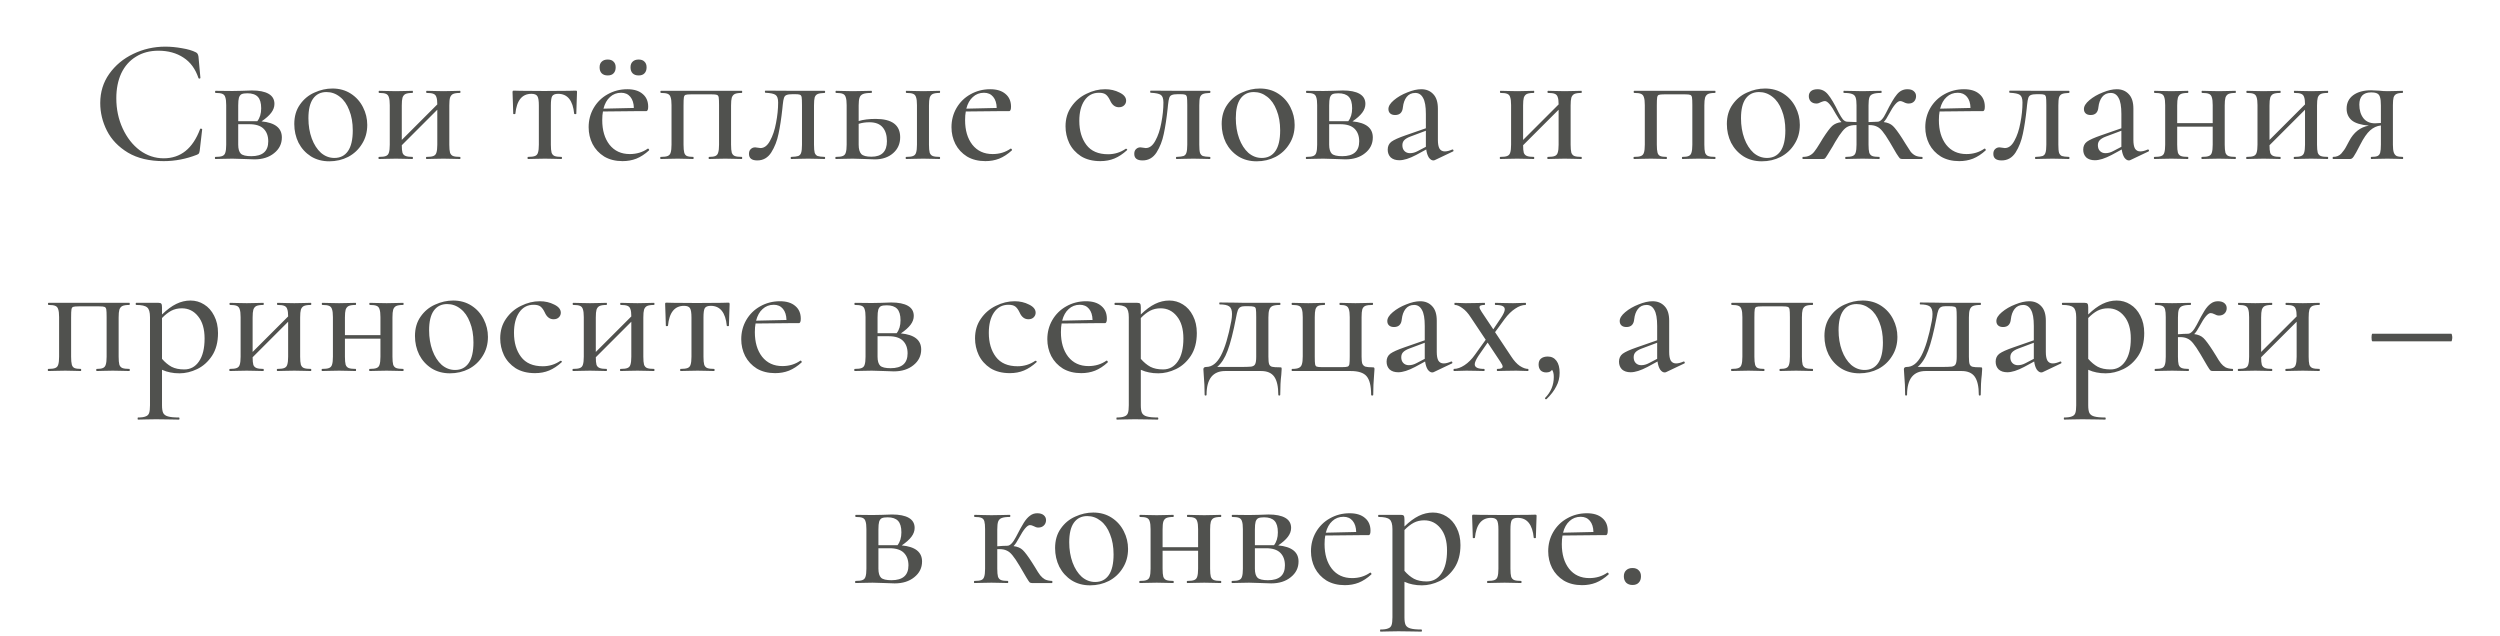 <?xml version="1.0" encoding="UTF-8"?> <svg xmlns="http://www.w3.org/2000/svg" width="283" height="72" viewBox="0 0 283 72" fill="none"><path d="M18.707 5.28C19.32 5.28 19.954 5.34 20.607 5.46C21.261 5.567 21.78 5.72 22.167 5.92C22.274 5.973 22.34 6.033 22.367 6.1C22.407 6.153 22.441 6.253 22.467 6.4L22.687 8.82C22.687 8.86 22.654 8.887 22.587 8.9C22.52 8.9 22.48 8.88 22.467 8.84C22.12 7.8 21.554 7.027 20.767 6.52C19.98 6 19.034 5.74 17.927 5.74C16.954 5.74 16.107 5.967 15.387 6.42C14.667 6.86 14.114 7.487 13.727 8.3C13.354 9.113 13.167 10.053 13.167 11.12C13.167 12.36 13.407 13.5 13.887 14.54C14.367 15.58 15.014 16.407 15.827 17.02C16.654 17.62 17.554 17.92 18.527 17.92C20.447 17.92 21.82 16.82 22.647 14.62C22.647 14.58 22.674 14.56 22.727 14.56C22.767 14.56 22.8 14.567 22.827 14.58C22.867 14.593 22.887 14.613 22.887 14.64L22.607 17.06C22.581 17.22 22.547 17.327 22.507 17.38C22.48 17.42 22.407 17.467 22.287 17.52C21.061 18 19.807 18.24 18.527 18.24C16.914 18.24 15.567 17.92 14.487 17.28C13.407 16.627 12.614 15.8 12.107 14.8C11.601 13.8 11.347 12.753 11.347 11.66C11.347 10.42 11.687 9.32 12.367 8.36C13.06 7.387 13.967 6.633 15.087 6.1C16.221 5.553 17.427 5.28 18.707 5.28ZM29.606 13.74C31.139 13.887 31.906 14.493 31.906 15.56C31.906 16.28 31.613 16.873 31.026 17.34C30.453 17.807 29.713 18.04 28.806 18.04C28.606 18.04 28.226 18.027 27.666 18C27.026 17.973 26.573 17.96 26.306 17.96L25.226 17.98C25.026 17.993 24.746 18 24.386 18C24.346 18 24.326 17.96 24.326 17.88C24.326 17.8 24.346 17.76 24.386 17.76C24.746 17.76 25.006 17.727 25.166 17.66C25.339 17.593 25.453 17.467 25.506 17.28C25.573 17.08 25.606 16.78 25.606 16.38V11.9C25.606 11.5 25.573 11.207 25.506 11.02C25.453 10.82 25.339 10.687 25.166 10.62C25.006 10.553 24.753 10.52 24.406 10.52C24.366 10.52 24.346 10.48 24.346 10.4C24.346 10.32 24.366 10.28 24.406 10.28L26.306 10.3L27.366 10.28C27.873 10.253 28.253 10.24 28.506 10.24C29.333 10.24 29.966 10.367 30.406 10.62C30.846 10.873 31.066 11.253 31.066 11.76C31.066 12.107 30.946 12.44 30.706 12.76C30.466 13.08 30.099 13.407 29.606 13.74ZM28.006 10.56C27.713 10.56 27.493 10.593 27.346 10.66C27.213 10.727 27.113 10.86 27.046 11.06C26.993 11.247 26.966 11.54 26.966 11.94V13.72H28.926H29.126C29.419 13.347 29.566 12.86 29.566 12.26C29.566 11.66 29.439 11.227 29.186 10.96C28.933 10.693 28.539 10.56 28.006 10.56ZM28.446 17.68C29.726 17.68 30.366 17.12 30.366 16C30.366 15.4 30.193 14.927 29.846 14.58C29.499 14.233 28.959 14.06 28.226 14.06H26.966V16.38C26.966 16.86 27.066 17.2 27.266 17.4C27.466 17.587 27.859 17.68 28.446 17.68ZM37.273 18.26C36.487 18.26 35.793 18.073 35.193 17.7C34.593 17.313 34.127 16.8 33.793 16.16C33.473 15.507 33.313 14.8 33.313 14.04C33.313 13.173 33.527 12.44 33.953 11.84C34.38 11.227 34.927 10.773 35.593 10.48C36.26 10.173 36.94 10.02 37.633 10.02C38.42 10.02 39.113 10.213 39.713 10.6C40.313 10.987 40.773 11.5 41.093 12.14C41.413 12.767 41.573 13.433 41.573 14.14C41.573 14.953 41.373 15.673 40.973 16.3C40.587 16.927 40.067 17.413 39.413 17.76C38.76 18.093 38.047 18.26 37.273 18.26ZM37.853 17.88C38.52 17.88 39.033 17.62 39.393 17.1C39.753 16.58 39.933 15.8 39.933 14.76C39.933 13.893 39.8 13.133 39.533 12.48C39.28 11.813 38.927 11.307 38.473 10.96C38.02 10.6 37.513 10.42 36.953 10.42C36.3 10.42 35.793 10.673 35.433 11.18C35.087 11.673 34.913 12.407 34.913 13.38C34.913 14.22 35.04 14.987 35.293 15.68C35.547 16.36 35.893 16.9 36.333 17.3C36.787 17.687 37.293 17.88 37.853 17.88ZM52.082 17.76C52.108 17.76 52.122 17.8 52.122 17.88C52.122 17.96 52.108 18 52.082 18C51.722 18 51.442 17.993 51.242 17.98L50.202 17.96L49.102 17.98C48.902 17.993 48.628 18 48.282 18C48.242 18 48.222 17.96 48.222 17.88C48.222 17.8 48.242 17.76 48.282 17.76C48.642 17.76 48.902 17.727 49.062 17.66C49.235 17.593 49.348 17.467 49.402 17.28C49.468 17.08 49.502 16.78 49.502 16.38V12.42L45.482 16.44C45.482 16.827 45.508 17.113 45.562 17.3C45.628 17.473 45.748 17.593 45.922 17.66C46.095 17.727 46.355 17.76 46.702 17.76C46.728 17.76 46.742 17.8 46.742 17.88C46.742 17.96 46.728 18 46.702 18C46.342 18 46.062 17.993 45.862 17.98L44.822 17.96L43.742 17.98C43.542 17.993 43.262 18 42.902 18C42.862 18 42.842 17.96 42.842 17.88C42.842 17.8 42.862 17.76 42.902 17.76C43.262 17.76 43.522 17.727 43.682 17.66C43.855 17.593 43.968 17.467 44.022 17.28C44.088 17.08 44.122 16.78 44.122 16.38V11.9C44.122 11.5 44.088 11.207 44.022 11.02C43.968 10.82 43.855 10.687 43.682 10.62C43.522 10.553 43.268 10.52 42.922 10.52C42.882 10.52 42.862 10.48 42.862 10.4C42.862 10.32 42.882 10.28 42.922 10.28C43.268 10.28 43.542 10.287 43.742 10.3L44.822 10.32L45.882 10.3C46.082 10.287 46.355 10.28 46.702 10.28C46.728 10.28 46.742 10.32 46.742 10.4C46.742 10.48 46.728 10.52 46.702 10.52C46.342 10.52 46.075 10.56 45.902 10.64C45.742 10.72 45.628 10.86 45.562 11.06C45.508 11.247 45.482 11.54 45.482 11.94V15.84L49.502 11.82C49.502 11.447 49.468 11.173 49.402 11C49.348 10.813 49.235 10.687 49.062 10.62C48.902 10.553 48.648 10.52 48.302 10.52C48.262 10.52 48.242 10.48 48.242 10.4C48.242 10.32 48.262 10.28 48.302 10.28C48.648 10.28 48.922 10.287 49.122 10.3L50.202 10.32L51.262 10.3C51.462 10.287 51.735 10.28 52.082 10.28C52.108 10.28 52.122 10.32 52.122 10.4C52.122 10.48 52.108 10.52 52.082 10.52C51.722 10.52 51.455 10.56 51.282 10.64C51.122 10.72 51.008 10.86 50.942 11.06C50.888 11.247 50.862 11.54 50.862 11.94V16.38C50.862 16.78 50.888 17.08 50.942 17.28C51.008 17.467 51.122 17.593 51.282 17.66C51.455 17.727 51.722 17.76 52.082 17.76ZM59.758 18C59.732 18 59.718 17.96 59.718 17.88C59.718 17.8 59.732 17.76 59.758 17.76C60.118 17.76 60.385 17.727 60.558 17.66C60.732 17.593 60.845 17.467 60.898 17.28C60.965 17.08 60.998 16.78 60.998 16.38V11.94C60.998 11.42 60.945 11.073 60.838 10.9C60.732 10.713 60.505 10.62 60.158 10.62C59.092 10.62 58.485 11.373 58.338 12.88C58.325 12.907 58.278 12.92 58.198 12.92C58.132 12.92 58.098 12.907 58.098 12.88L58.058 11.58C58.032 11.047 58.018 10.667 58.018 10.44C58.018 10.36 58.025 10.313 58.038 10.3C58.052 10.273 58.098 10.26 58.178 10.26C58.445 10.26 58.685 10.267 58.898 10.28L61.618 10.3L64.378 10.28C64.605 10.267 64.865 10.26 65.158 10.26C65.238 10.26 65.285 10.273 65.298 10.3C65.312 10.313 65.318 10.36 65.318 10.44C65.318 10.667 65.305 11.047 65.278 11.58L65.238 12.88C65.238 12.907 65.198 12.92 65.118 12.92C65.038 12.92 64.998 12.907 64.998 12.88C64.852 11.373 64.245 10.62 63.178 10.62C62.832 10.62 62.605 10.713 62.498 10.9C62.405 11.073 62.358 11.42 62.358 11.94V16.38C62.358 16.78 62.385 17.08 62.438 17.28C62.505 17.467 62.618 17.593 62.778 17.66C62.952 17.727 63.212 17.76 63.558 17.76C63.598 17.76 63.618 17.8 63.618 17.88C63.618 17.96 63.598 18 63.558 18C63.212 18 62.938 17.993 62.738 17.98L61.698 17.96L60.618 17.98C60.418 17.993 60.132 18 59.758 18ZM73.354 16.82C73.394 16.82 73.427 16.847 73.454 16.9C73.494 16.94 73.5 16.98 73.474 17.02C73.007 17.447 72.527 17.76 72.034 17.96C71.554 18.147 71.034 18.24 70.474 18.24C69.674 18.24 68.98 18.067 68.394 17.72C67.82 17.36 67.38 16.887 67.074 16.3C66.78 15.713 66.634 15.08 66.634 14.4C66.634 13.613 66.82 12.893 67.194 12.24C67.58 11.573 68.107 11.053 68.774 10.68C69.454 10.293 70.2 10.1 71.014 10.1C71.76 10.1 72.34 10.28 72.754 10.64C73.167 10.987 73.374 11.467 73.374 12.08C73.374 12.413 73.3 12.58 73.154 12.58H72.194L68.254 12.62C68.2 12.887 68.174 13.213 68.174 13.6C68.174 14.747 68.447 15.673 68.994 16.38C69.554 17.087 70.32 17.44 71.294 17.44C72.067 17.44 72.747 17.233 73.334 16.82H73.354ZM70.314 10.5C69.82 10.5 69.4 10.66 69.054 10.98C68.707 11.287 68.46 11.727 68.314 12.3L71.754 12.22C71.74 11.687 71.607 11.267 71.354 10.96C71.1 10.653 70.754 10.5 70.314 10.5ZM68.794 8.54C68.5 8.54 68.274 8.46 68.114 8.3C67.954 8.14 67.874 7.913 67.874 7.62C67.874 7.34 67.954 7.127 68.114 6.98C68.274 6.82 68.5 6.74 68.794 6.74C69.087 6.74 69.307 6.82 69.454 6.98C69.614 7.127 69.694 7.34 69.694 7.62C69.694 7.913 69.614 8.14 69.454 8.3C69.307 8.46 69.087 8.54 68.794 8.54ZM72.294 8.54C72 8.54 71.774 8.46 71.614 8.3C71.454 8.14 71.374 7.913 71.374 7.62C71.374 7.34 71.454 7.127 71.614 6.98C71.774 6.82 72 6.74 72.294 6.74C72.587 6.74 72.807 6.82 72.954 6.98C73.114 7.127 73.194 7.34 73.194 7.62C73.194 7.913 73.114 8.14 72.954 8.3C72.807 8.46 72.587 8.54 72.294 8.54ZM83.976 17.76C84.003 17.76 84.016 17.8 84.016 17.88C84.016 17.96 84.003 18 83.976 18C83.616 18 83.336 17.993 83.136 17.98L82.096 17.96L81.036 17.98C80.85 17.993 80.596 18 80.276 18C80.236 18 80.216 17.96 80.216 17.88C80.216 17.8 80.236 17.76 80.276 17.76C80.596 17.76 80.83 17.727 80.976 17.66C81.136 17.593 81.243 17.467 81.296 17.28C81.363 17.08 81.396 16.78 81.396 16.38V11.9C81.396 11.46 81.383 11.167 81.356 11.02C81.33 10.873 81.263 10.78 81.156 10.74C81.063 10.7 80.863 10.68 80.556 10.68H78.236C77.916 10.68 77.703 10.7 77.596 10.74C77.503 10.78 77.443 10.873 77.416 11.02C77.39 11.167 77.376 11.473 77.376 11.94V16.38C77.376 16.78 77.403 17.08 77.456 17.28C77.51 17.467 77.61 17.593 77.756 17.66C77.916 17.727 78.156 17.76 78.476 17.76C78.503 17.76 78.516 17.8 78.516 17.88C78.516 17.96 78.503 18 78.476 18C78.143 18 77.883 17.993 77.696 17.98L76.716 17.96L75.636 17.98C75.436 17.993 75.156 18 74.796 18C74.756 18 74.736 17.96 74.736 17.88C74.736 17.8 74.756 17.76 74.796 17.76C75.156 17.76 75.416 17.727 75.576 17.66C75.75 17.593 75.863 17.467 75.916 17.28C75.983 17.08 76.016 16.78 76.016 16.38V11.9C76.016 11.5 75.983 11.207 75.916 11.02C75.863 10.82 75.75 10.687 75.576 10.62C75.416 10.553 75.163 10.52 74.816 10.52C74.776 10.52 74.756 10.48 74.756 10.4C74.756 10.32 74.776 10.28 74.816 10.28H83.976C84.003 10.28 84.016 10.32 84.016 10.4C84.016 10.48 84.003 10.52 83.976 10.52C83.616 10.52 83.35 10.56 83.176 10.64C83.016 10.72 82.903 10.86 82.836 11.06C82.783 11.247 82.756 11.54 82.756 11.94V16.38C82.756 16.78 82.783 17.08 82.836 17.28C82.903 17.467 83.016 17.593 83.176 17.66C83.35 17.727 83.616 17.76 83.976 17.76ZM85.725 18.16C85.099 18.16 84.785 17.913 84.785 17.42C84.785 17.18 84.852 17 84.986 16.88C85.119 16.747 85.285 16.68 85.486 16.68C85.566 16.68 85.665 16.693 85.785 16.72C85.919 16.747 86.019 16.76 86.085 16.76C86.512 16.76 86.872 16.487 87.165 15.94C87.472 15.393 87.699 14.72 87.846 13.92C88.005 13.107 88.085 12.333 88.085 11.6C88.085 11.16 87.986 10.873 87.785 10.74C87.599 10.607 87.219 10.527 86.645 10.5C86.606 10.5 86.585 10.46 86.585 10.38C86.585 10.3 86.606 10.26 86.645 10.26L89.865 10.28H93.346C93.385 10.28 93.406 10.32 93.406 10.4C93.406 10.48 93.385 10.52 93.346 10.52C92.986 10.533 92.725 10.573 92.566 10.64C92.406 10.707 92.292 10.833 92.225 11.02C92.172 11.207 92.145 11.513 92.145 11.94V16.38C92.145 16.807 92.172 17.113 92.225 17.3C92.292 17.473 92.399 17.593 92.546 17.66C92.706 17.713 92.972 17.747 93.346 17.76C93.385 17.76 93.406 17.8 93.406 17.88C93.406 17.96 93.385 18 93.346 18C92.999 18 92.732 17.993 92.546 17.98L91.486 17.96L90.365 17.98C90.165 17.993 89.899 18 89.566 18C89.525 18 89.505 17.96 89.505 17.88C89.505 17.8 89.525 17.76 89.566 17.76C89.939 17.747 90.206 17.713 90.365 17.66C90.525 17.593 90.632 17.473 90.686 17.3C90.752 17.113 90.785 16.807 90.785 16.38V11.9C90.785 11.447 90.772 11.147 90.746 11C90.719 10.853 90.652 10.76 90.546 10.72C90.452 10.68 90.252 10.66 89.945 10.66H89.766C89.419 10.66 89.172 10.693 89.025 10.76C88.892 10.813 88.799 10.92 88.746 11.08C88.692 11.227 88.645 11.493 88.606 11.88L88.566 12.28C88.445 13.4 88.299 14.36 88.126 15.16C87.966 15.947 87.692 16.647 87.305 17.26C86.919 17.86 86.392 18.16 85.725 18.16ZM99.121 13.46C100.974 13.46 101.9 14.153 101.9 15.54C101.9 16.273 101.634 16.873 101.1 17.34C100.567 17.807 99.88 18.04 99.04 18.04C98.841 18.04 98.46 18.027 97.9 18C97.26 17.973 96.807 17.96 96.54 17.96L95.46 17.98C95.26 17.993 94.981 18 94.621 18C94.581 18 94.561 17.96 94.561 17.88C94.561 17.8 94.581 17.76 94.621 17.76C94.981 17.76 95.24 17.727 95.4 17.66C95.574 17.593 95.687 17.467 95.74 17.28C95.807 17.08 95.841 16.78 95.841 16.38V11.9C95.841 11.5 95.807 11.207 95.74 11.02C95.687 10.82 95.574 10.687 95.4 10.62C95.24 10.553 94.987 10.52 94.641 10.52C94.6 10.52 94.581 10.48 94.581 10.4C94.581 10.32 94.6 10.28 94.641 10.28C94.987 10.28 95.26 10.287 95.46 10.3L96.54 10.32L97.721 10.3C97.947 10.287 98.254 10.28 98.641 10.28C98.68 10.28 98.701 10.32 98.701 10.4C98.701 10.48 98.68 10.52 98.641 10.52C98.214 10.52 97.9 10.56 97.701 10.64C97.501 10.72 97.367 10.86 97.3 11.06C97.234 11.247 97.201 11.54 97.201 11.94V13.7C97.734 13.54 98.374 13.46 99.121 13.46ZM106.36 17.76C106.4 17.76 106.42 17.8 106.42 17.88C106.42 17.96 106.4 18 106.36 18C106.014 18 105.74 17.993 105.54 17.98L104.52 17.96L103.42 17.98C103.22 17.993 102.94 18 102.58 18C102.54 18 102.52 17.96 102.52 17.88C102.52 17.8 102.54 17.76 102.58 17.76C102.94 17.76 103.2 17.727 103.36 17.66C103.534 17.593 103.647 17.467 103.7 17.28C103.767 17.08 103.8 16.78 103.8 16.38V11.9C103.8 11.5 103.767 11.207 103.7 11.02C103.647 10.82 103.534 10.687 103.36 10.62C103.2 10.553 102.947 10.52 102.6 10.52C102.56 10.52 102.54 10.48 102.54 10.4C102.54 10.32 102.56 10.28 102.6 10.28C102.947 10.28 103.214 10.287 103.4 10.3L104.52 10.32L105.56 10.3C105.76 10.287 106.027 10.28 106.36 10.28C106.4 10.28 106.42 10.32 106.42 10.4C106.42 10.48 106.4 10.52 106.36 10.52C106.014 10.52 105.754 10.56 105.58 10.64C105.42 10.72 105.307 10.86 105.24 11.06C105.187 11.247 105.16 11.54 105.16 11.94V16.38C105.16 16.78 105.187 17.08 105.24 17.28C105.307 17.467 105.42 17.593 105.58 17.66C105.754 17.727 106.014 17.76 106.36 17.76ZM98.641 17.74C99.814 17.74 100.4 17.153 100.4 15.98C100.4 15.313 100.24 14.793 99.921 14.42C99.6 14.033 99.1 13.84 98.421 13.84C97.967 13.84 97.561 13.9 97.201 14.02V16.38C97.201 16.873 97.3 17.227 97.501 17.44C97.701 17.64 98.081 17.74 98.641 17.74ZM114.428 16.82C114.468 16.82 114.501 16.847 114.528 16.9C114.568 16.94 114.574 16.98 114.548 17.02C114.081 17.447 113.601 17.76 113.108 17.96C112.628 18.147 112.108 18.24 111.548 18.24C110.748 18.24 110.054 18.067 109.468 17.72C108.894 17.36 108.454 16.887 108.148 16.3C107.854 15.713 107.708 15.08 107.708 14.4C107.708 13.613 107.894 12.893 108.268 12.24C108.654 11.573 109.181 11.053 109.848 10.68C110.528 10.293 111.274 10.1 112.088 10.1C112.834 10.1 113.414 10.28 113.828 10.64C114.241 10.987 114.448 11.467 114.448 12.08C114.448 12.413 114.374 12.58 114.228 12.58H113.268L109.328 12.62C109.274 12.887 109.248 13.213 109.248 13.6C109.248 14.747 109.521 15.673 110.068 16.38C110.628 17.087 111.394 17.44 112.368 17.44C113.141 17.44 113.821 17.233 114.408 16.82H114.428ZM111.388 10.5C110.894 10.5 110.474 10.66 110.128 10.98C109.781 11.287 109.534 11.727 109.388 12.3L112.828 12.22C112.814 11.687 112.681 11.267 112.428 10.96C112.174 10.653 111.828 10.5 111.388 10.5ZM124.558 18.24C123.691 18.24 122.958 18.053 122.358 17.68C121.771 17.293 121.331 16.8 121.038 16.2C120.758 15.6 120.618 14.967 120.618 14.3C120.618 13.447 120.838 12.707 121.278 12.08C121.718 11.44 122.285 10.953 122.978 10.62C123.671 10.273 124.378 10.1 125.098 10.1C125.698 10.1 126.245 10.227 126.738 10.48C127.231 10.72 127.478 11.027 127.478 11.4C127.478 11.6 127.405 11.773 127.258 11.92C127.111 12.067 126.911 12.14 126.658 12.14C126.218 12.14 125.885 11.88 125.658 11.36C125.511 11.053 125.351 10.833 125.178 10.7C125.005 10.567 124.745 10.5 124.398 10.5C123.705 10.5 123.158 10.793 122.758 11.38C122.371 11.953 122.178 12.72 122.178 13.68C122.178 14.787 122.445 15.693 122.978 16.4C123.511 17.107 124.331 17.46 125.438 17.46C126.171 17.46 126.838 17.253 127.438 16.84H127.478C127.518 16.84 127.551 16.86 127.578 16.9C127.618 16.94 127.618 16.973 127.578 17C127.111 17.427 126.638 17.74 126.158 17.94C125.678 18.14 125.145 18.24 124.558 18.24ZM129.339 18.16C128.712 18.16 128.399 17.913 128.399 17.42C128.399 17.18 128.465 17 128.599 16.88C128.732 16.747 128.899 16.68 129.099 16.68C129.179 16.68 129.279 16.693 129.399 16.72C129.532 16.747 129.632 16.76 129.699 16.76C130.125 16.76 130.485 16.487 130.779 15.94C131.085 15.393 131.312 14.72 131.459 13.92C131.619 13.107 131.699 12.333 131.699 11.6C131.699 11.16 131.599 10.873 131.399 10.74C131.212 10.607 130.832 10.527 130.259 10.5C130.219 10.5 130.199 10.46 130.199 10.38C130.199 10.3 130.219 10.26 130.259 10.26L133.479 10.28H136.959C136.999 10.28 137.019 10.32 137.019 10.4C137.019 10.48 136.999 10.52 136.959 10.52C136.599 10.533 136.339 10.573 136.179 10.64C136.019 10.707 135.905 10.833 135.839 11.02C135.785 11.207 135.759 11.513 135.759 11.94V16.38C135.759 16.807 135.785 17.113 135.839 17.3C135.905 17.473 136.012 17.593 136.159 17.66C136.319 17.713 136.585 17.747 136.959 17.76C136.999 17.76 137.019 17.8 137.019 17.88C137.019 17.96 136.999 18 136.959 18C136.612 18 136.345 17.993 136.159 17.98L135.099 17.96L133.979 17.98C133.779 17.993 133.512 18 133.179 18C133.139 18 133.119 17.96 133.119 17.88C133.119 17.8 133.139 17.76 133.179 17.76C133.552 17.747 133.819 17.713 133.979 17.66C134.139 17.593 134.245 17.473 134.299 17.3C134.365 17.113 134.399 16.807 134.399 16.38V11.9C134.399 11.447 134.385 11.147 134.359 11C134.332 10.853 134.265 10.76 134.159 10.72C134.065 10.68 133.865 10.66 133.559 10.66H133.379C133.032 10.66 132.785 10.693 132.639 10.76C132.505 10.813 132.412 10.92 132.359 11.08C132.305 11.227 132.259 11.493 132.219 11.88L132.179 12.28C132.059 13.4 131.912 14.36 131.739 15.16C131.579 15.947 131.305 16.647 130.919 17.26C130.532 17.86 130.005 18.16 129.339 18.16ZM142.254 18.26C141.467 18.26 140.774 18.073 140.174 17.7C139.574 17.313 139.107 16.8 138.774 16.16C138.454 15.507 138.294 14.8 138.294 14.04C138.294 13.173 138.507 12.44 138.934 11.84C139.36 11.227 139.907 10.773 140.574 10.48C141.24 10.173 141.92 10.02 142.614 10.02C143.4 10.02 144.094 10.213 144.694 10.6C145.294 10.987 145.754 11.5 146.074 12.14C146.394 12.767 146.554 13.433 146.554 14.14C146.554 14.953 146.354 15.673 145.954 16.3C145.567 16.927 145.047 17.413 144.394 17.76C143.74 18.093 143.027 18.26 142.254 18.26ZM142.834 17.88C143.5 17.88 144.014 17.62 144.374 17.1C144.734 16.58 144.914 15.8 144.914 14.76C144.914 13.893 144.78 13.133 144.514 12.48C144.26 11.813 143.907 11.307 143.454 10.96C143 10.6 142.494 10.42 141.934 10.42C141.28 10.42 140.774 10.673 140.414 11.18C140.067 11.673 139.894 12.407 139.894 13.38C139.894 14.22 140.02 14.987 140.274 15.68C140.527 16.36 140.874 16.9 141.314 17.3C141.767 17.687 142.274 17.88 142.834 17.88ZM153.102 13.74C154.636 13.887 155.402 14.493 155.402 15.56C155.402 16.28 155.109 16.873 154.522 17.34C153.949 17.807 153.209 18.04 152.302 18.04C152.102 18.04 151.722 18.027 151.162 18C150.522 17.973 150.069 17.96 149.802 17.96L148.722 17.98C148.522 17.993 148.242 18 147.882 18C147.842 18 147.822 17.96 147.822 17.88C147.822 17.8 147.842 17.76 147.882 17.76C148.242 17.76 148.502 17.727 148.662 17.66C148.836 17.593 148.949 17.467 149.002 17.28C149.069 17.08 149.102 16.78 149.102 16.38V11.9C149.102 11.5 149.069 11.207 149.002 11.02C148.949 10.82 148.836 10.687 148.662 10.62C148.502 10.553 148.249 10.52 147.902 10.52C147.862 10.52 147.842 10.48 147.842 10.4C147.842 10.32 147.862 10.28 147.902 10.28L149.802 10.3L150.862 10.28C151.369 10.253 151.749 10.24 152.002 10.24C152.829 10.24 153.462 10.367 153.902 10.62C154.342 10.873 154.562 11.253 154.562 11.76C154.562 12.107 154.442 12.44 154.202 12.76C153.962 13.08 153.596 13.407 153.102 13.74ZM151.502 10.56C151.209 10.56 150.989 10.593 150.842 10.66C150.709 10.727 150.609 10.86 150.542 11.06C150.489 11.247 150.462 11.54 150.462 11.94V13.72H152.422H152.622C152.916 13.347 153.062 12.86 153.062 12.26C153.062 11.66 152.936 11.227 152.682 10.96C152.429 10.693 152.036 10.56 151.502 10.56ZM151.942 17.68C153.222 17.68 153.862 17.12 153.862 16C153.862 15.4 153.689 14.927 153.342 14.58C152.996 14.233 152.456 14.06 151.722 14.06H150.462V16.38C150.462 16.86 150.562 17.2 150.762 17.4C150.962 17.587 151.356 17.68 151.942 17.68ZM164.429 16.92C164.483 16.92 164.516 16.953 164.529 17.02C164.556 17.073 164.543 17.113 164.489 17.14L162.429 18.12C162.376 18.147 162.316 18.16 162.249 18.16C162.076 18.16 161.909 18.053 161.749 17.84C161.603 17.613 161.503 17.307 161.449 16.92L160.309 17.54C159.549 17.94 158.916 18.14 158.409 18.14C157.996 18.14 157.669 18.033 157.429 17.82C157.203 17.593 157.089 17.3 157.089 16.94C157.089 16.553 157.229 16.253 157.509 16.04C157.803 15.827 158.336 15.587 159.109 15.32L161.409 14.52V12.9C161.409 12.047 161.303 11.44 161.089 11.08C160.889 10.707 160.596 10.52 160.209 10.52C159.796 10.52 159.469 10.673 159.229 10.98C159.003 11.273 158.863 11.66 158.809 12.14C158.756 12.727 158.463 13.02 157.929 13.02C157.689 13.02 157.503 12.96 157.369 12.84C157.236 12.72 157.169 12.553 157.169 12.34C157.169 12.02 157.376 11.687 157.789 11.34C158.216 10.98 158.723 10.687 159.309 10.46C159.896 10.22 160.423 10.1 160.889 10.1C161.449 10.1 161.903 10.287 162.249 10.66C162.596 11.02 162.769 11.567 162.769 12.3V15.84C162.769 16.28 162.829 16.607 162.949 16.82C163.083 17.033 163.283 17.14 163.549 17.14C163.789 17.14 164.076 17.067 164.409 16.92H164.429ZM161.409 16.62V16.42V14.8L159.649 15.46C159.329 15.58 159.096 15.72 158.949 15.88C158.816 16.027 158.749 16.213 158.749 16.44C158.749 16.72 158.829 16.94 158.989 17.1C159.149 17.26 159.356 17.34 159.609 17.34C159.903 17.34 160.196 17.26 160.489 17.1L161.409 16.62ZM179.015 17.76C179.042 17.76 179.055 17.8 179.055 17.88C179.055 17.96 179.042 18 179.015 18C178.655 18 178.375 17.993 178.175 17.98L177.135 17.96L176.035 17.98C175.835 17.993 175.562 18 175.215 18C175.175 18 175.155 17.96 175.155 17.88C175.155 17.8 175.175 17.76 175.215 17.76C175.575 17.76 175.835 17.727 175.995 17.66C176.169 17.593 176.282 17.467 176.335 17.28C176.402 17.08 176.435 16.78 176.435 16.38V12.42L172.415 16.44C172.415 16.827 172.442 17.113 172.495 17.3C172.562 17.473 172.682 17.593 172.855 17.66C173.029 17.727 173.289 17.76 173.635 17.76C173.662 17.76 173.675 17.8 173.675 17.88C173.675 17.96 173.662 18 173.635 18C173.275 18 172.995 17.993 172.795 17.98L171.755 17.96L170.675 17.98C170.475 17.993 170.195 18 169.835 18C169.795 18 169.775 17.96 169.775 17.88C169.775 17.8 169.795 17.76 169.835 17.76C170.195 17.76 170.455 17.727 170.615 17.66C170.789 17.593 170.902 17.467 170.955 17.28C171.022 17.08 171.055 16.78 171.055 16.38V11.9C171.055 11.5 171.022 11.207 170.955 11.02C170.902 10.82 170.789 10.687 170.615 10.62C170.455 10.553 170.202 10.52 169.855 10.52C169.815 10.52 169.795 10.48 169.795 10.4C169.795 10.32 169.815 10.28 169.855 10.28C170.202 10.28 170.475 10.287 170.675 10.3L171.755 10.32L172.815 10.3C173.015 10.287 173.289 10.28 173.635 10.28C173.662 10.28 173.675 10.32 173.675 10.4C173.675 10.48 173.662 10.52 173.635 10.52C173.275 10.52 173.009 10.56 172.835 10.64C172.675 10.72 172.562 10.86 172.495 11.06C172.442 11.247 172.415 11.54 172.415 11.94V15.84L176.435 11.82C176.435 11.447 176.402 11.173 176.335 11C176.282 10.813 176.169 10.687 175.995 10.62C175.835 10.553 175.582 10.52 175.235 10.52C175.195 10.52 175.175 10.48 175.175 10.4C175.175 10.32 175.195 10.28 175.235 10.28C175.582 10.28 175.855 10.287 176.055 10.3L177.135 10.32L178.195 10.3C178.395 10.287 178.669 10.28 179.015 10.28C179.042 10.28 179.055 10.32 179.055 10.4C179.055 10.48 179.042 10.52 179.015 10.52C178.655 10.52 178.389 10.56 178.215 10.64C178.055 10.72 177.942 10.86 177.875 11.06C177.822 11.247 177.795 11.54 177.795 11.94V16.38C177.795 16.78 177.822 17.08 177.875 17.28C177.942 17.467 178.055 17.593 178.215 17.66C178.389 17.727 178.655 17.76 179.015 17.76ZM194.152 17.76C194.179 17.76 194.192 17.8 194.192 17.88C194.192 17.96 194.179 18 194.152 18C193.792 18 193.512 17.993 193.312 17.98L192.272 17.96L191.212 17.98C191.025 17.993 190.772 18 190.452 18C190.412 18 190.392 17.96 190.392 17.88C190.392 17.8 190.412 17.76 190.452 17.76C190.772 17.76 191.005 17.727 191.152 17.66C191.312 17.593 191.419 17.467 191.472 17.28C191.539 17.08 191.572 16.78 191.572 16.38V11.9C191.572 11.46 191.559 11.167 191.532 11.02C191.505 10.873 191.439 10.78 191.332 10.74C191.239 10.7 191.039 10.68 190.732 10.68H188.412C188.092 10.68 187.879 10.7 187.772 10.74C187.679 10.78 187.619 10.873 187.592 11.02C187.565 11.167 187.552 11.473 187.552 11.94V16.38C187.552 16.78 187.579 17.08 187.632 17.28C187.685 17.467 187.785 17.593 187.932 17.66C188.092 17.727 188.332 17.76 188.652 17.76C188.679 17.76 188.692 17.8 188.692 17.88C188.692 17.96 188.679 18 188.652 18C188.319 18 188.059 17.993 187.872 17.98L186.892 17.96L185.812 17.98C185.612 17.993 185.332 18 184.972 18C184.932 18 184.912 17.96 184.912 17.88C184.912 17.8 184.932 17.76 184.972 17.76C185.332 17.76 185.592 17.727 185.752 17.66C185.925 17.593 186.039 17.467 186.092 17.28C186.159 17.08 186.192 16.78 186.192 16.38V11.9C186.192 11.5 186.159 11.207 186.092 11.02C186.039 10.82 185.925 10.687 185.752 10.62C185.592 10.553 185.339 10.52 184.992 10.52C184.952 10.52 184.932 10.48 184.932 10.4C184.932 10.32 184.952 10.28 184.992 10.28H194.152C194.179 10.28 194.192 10.32 194.192 10.4C194.192 10.48 194.179 10.52 194.152 10.52C193.792 10.52 193.525 10.56 193.352 10.64C193.192 10.72 193.079 10.86 193.012 11.06C192.959 11.247 192.932 11.54 192.932 11.94V16.38C192.932 16.78 192.959 17.08 193.012 17.28C193.079 17.467 193.192 17.593 193.352 17.66C193.525 17.727 193.792 17.76 194.152 17.76ZM199.441 18.26C198.655 18.26 197.961 18.073 197.361 17.7C196.761 17.313 196.295 16.8 195.961 16.16C195.641 15.507 195.481 14.8 195.481 14.04C195.481 13.173 195.695 12.44 196.121 11.84C196.548 11.227 197.095 10.773 197.761 10.48C198.428 10.173 199.108 10.02 199.801 10.02C200.588 10.02 201.281 10.213 201.881 10.6C202.481 10.987 202.941 11.5 203.261 12.14C203.581 12.767 203.741 13.433 203.741 14.14C203.741 14.953 203.541 15.673 203.141 16.3C202.755 16.927 202.235 17.413 201.581 17.76C200.928 18.093 200.215 18.26 199.441 18.26ZM200.021 17.88C200.688 17.88 201.201 17.62 201.561 17.1C201.921 16.58 202.101 15.8 202.101 14.76C202.101 13.893 201.968 13.133 201.701 12.48C201.448 11.813 201.095 11.307 200.641 10.96C200.188 10.6 199.681 10.42 199.121 10.42C198.468 10.42 197.961 10.673 197.601 11.18C197.255 11.673 197.081 12.407 197.081 13.38C197.081 14.22 197.208 14.987 197.461 15.68C197.715 16.36 198.061 16.9 198.501 17.3C198.955 17.687 199.461 17.88 200.021 17.88ZM217.578 17.76C217.618 17.76 217.638 17.8 217.638 17.88C217.638 17.96 217.618 18 217.578 18H215.338C215.218 18 215.125 17.973 215.058 17.92C215.005 17.867 214.878 17.687 214.678 17.38C214.491 17.06 214.238 16.627 213.918 16.08C213.585 15.52 213.311 15.113 213.098 14.86C212.885 14.593 212.665 14.413 212.438 14.32C212.225 14.213 211.951 14.16 211.618 14.16H211.518V16.38C211.518 16.78 211.545 17.08 211.598 17.28C211.665 17.467 211.778 17.593 211.938 17.66C212.111 17.727 212.378 17.76 212.738 17.76C212.765 17.76 212.778 17.8 212.778 17.88C212.778 17.96 212.765 18 212.738 18C212.378 18 212.098 17.993 211.898 17.98L210.838 17.96L209.758 17.98C209.558 17.993 209.285 18 208.938 18C208.898 18 208.878 17.96 208.878 17.88C208.878 17.8 208.898 17.76 208.938 17.76C209.298 17.76 209.558 17.727 209.718 17.66C209.891 17.593 210.005 17.467 210.058 17.28C210.125 17.08 210.158 16.78 210.158 16.38V14.16H210.058C209.711 14.16 209.425 14.213 209.198 14.32C208.985 14.413 208.771 14.593 208.558 14.86C208.345 15.113 208.071 15.52 207.738 16.08L207.478 16.54C207.238 16.953 207.038 17.28 206.878 17.52C206.731 17.76 206.631 17.9 206.578 17.94C206.525 17.98 206.445 18 206.338 18H204.078C204.051 18 204.038 17.96 204.038 17.88C204.038 17.8 204.051 17.76 204.078 17.76C204.398 17.76 204.658 17.707 204.858 17.6C205.071 17.493 205.251 17.34 205.398 17.14C205.558 16.94 205.758 16.64 205.998 16.24L206.338 15.68C206.791 14.973 207.145 14.5 207.398 14.26C207.665 14.02 208.018 13.873 208.458 13.82C208.285 13.647 208.071 13.34 207.818 12.9C207.298 11.927 206.885 11.44 206.578 11.44C206.471 11.44 206.325 11.48 206.138 11.56C205.951 11.667 205.778 11.72 205.618 11.72C205.351 11.72 205.138 11.64 204.978 11.48C204.831 11.32 204.758 11.12 204.758 10.88C204.758 10.653 204.838 10.467 204.998 10.32C205.171 10.173 205.425 10.1 205.758 10.1C206.211 10.1 206.598 10.293 206.918 10.68C207.251 11.067 207.665 11.767 208.158 12.78C208.318 13.087 208.471 13.333 208.618 13.52C208.778 13.693 208.951 13.78 209.138 13.78L210.158 13.82V11.92C210.158 11.52 210.125 11.227 210.058 11.04C209.991 10.84 209.858 10.707 209.658 10.64C209.458 10.56 209.145 10.52 208.718 10.52C208.691 10.52 208.678 10.48 208.678 10.4C208.678 10.32 208.691 10.28 208.718 10.28L209.798 10.3C210.038 10.313 210.385 10.32 210.838 10.32C211.278 10.32 211.611 10.313 211.838 10.3L212.958 10.28C212.985 10.28 212.998 10.32 212.998 10.4C212.998 10.48 212.985 10.52 212.958 10.52C212.531 10.52 212.218 10.56 212.018 10.64C211.818 10.707 211.685 10.833 211.618 11.02C211.551 11.207 211.518 11.507 211.518 11.92V13.82L212.538 13.78C212.858 13.78 213.178 13.447 213.498 12.78C214.005 11.753 214.418 11.053 214.738 10.68C215.058 10.293 215.451 10.1 215.918 10.1C216.238 10.1 216.478 10.173 216.638 10.32C216.811 10.467 216.898 10.653 216.898 10.88C216.898 11.12 216.825 11.32 216.678 11.48C216.531 11.64 216.325 11.72 216.058 11.72C215.871 11.72 215.685 11.667 215.498 11.56C215.338 11.48 215.205 11.44 215.098 11.44C214.778 11.44 214.358 11.927 213.838 12.9C213.625 13.313 213.425 13.62 213.238 13.82C213.678 13.873 214.025 14.02 214.278 14.26C214.531 14.5 214.885 14.973 215.338 15.68L215.698 16.26C215.951 16.673 216.145 16.973 216.278 17.16C216.425 17.347 216.598 17.493 216.798 17.6C217.011 17.707 217.271 17.76 217.578 17.76ZM224.662 16.82C224.702 16.82 224.736 16.847 224.762 16.9C224.802 16.94 224.809 16.98 224.782 17.02C224.316 17.447 223.836 17.76 223.342 17.96C222.862 18.147 222.342 18.24 221.782 18.24C220.982 18.24 220.289 18.067 219.702 17.72C219.129 17.36 218.689 16.887 218.382 16.3C218.089 15.713 217.942 15.08 217.942 14.4C217.942 13.613 218.129 12.893 218.502 12.24C218.889 11.573 219.416 11.053 220.082 10.68C220.762 10.293 221.509 10.1 222.322 10.1C223.069 10.1 223.649 10.28 224.062 10.64C224.476 10.987 224.682 11.467 224.682 12.08C224.682 12.413 224.609 12.58 224.462 12.58H223.502L219.562 12.62C219.509 12.887 219.482 13.213 219.482 13.6C219.482 14.747 219.756 15.673 220.302 16.38C220.862 17.087 221.629 17.44 222.602 17.44C223.376 17.44 224.056 17.233 224.642 16.82H224.662ZM221.622 10.5C221.129 10.5 220.709 10.66 220.362 10.98C220.016 11.287 219.769 11.727 219.622 12.3L223.062 12.22C223.049 11.687 222.916 11.267 222.662 10.96C222.409 10.653 222.062 10.5 221.622 10.5ZM226.585 18.16C225.958 18.16 225.645 17.913 225.645 17.42C225.645 17.18 225.712 17 225.845 16.88C225.978 16.747 226.145 16.68 226.345 16.68C226.425 16.68 226.525 16.693 226.645 16.72C226.778 16.747 226.878 16.76 226.945 16.76C227.372 16.76 227.732 16.487 228.025 15.94C228.332 15.393 228.558 14.72 228.705 13.92C228.865 13.107 228.945 12.333 228.945 11.6C228.945 11.16 228.845 10.873 228.645 10.74C228.458 10.607 228.078 10.527 227.505 10.5C227.465 10.5 227.445 10.46 227.445 10.38C227.445 10.3 227.465 10.26 227.505 10.26L230.725 10.28H234.205C234.245 10.28 234.265 10.32 234.265 10.4C234.265 10.48 234.245 10.52 234.205 10.52C233.845 10.533 233.585 10.573 233.425 10.64C233.265 10.707 233.152 10.833 233.085 11.02C233.032 11.207 233.005 11.513 233.005 11.94V16.38C233.005 16.807 233.032 17.113 233.085 17.3C233.152 17.473 233.258 17.593 233.405 17.66C233.565 17.713 233.832 17.747 234.205 17.76C234.245 17.76 234.265 17.8 234.265 17.88C234.265 17.96 234.245 18 234.205 18C233.858 18 233.592 17.993 233.405 17.98L232.345 17.96L231.225 17.98C231.025 17.993 230.758 18 230.425 18C230.385 18 230.365 17.96 230.365 17.88C230.365 17.8 230.385 17.76 230.425 17.76C230.798 17.747 231.065 17.713 231.225 17.66C231.385 17.593 231.492 17.473 231.545 17.3C231.612 17.113 231.645 16.807 231.645 16.38V11.9C231.645 11.447 231.632 11.147 231.605 11C231.578 10.853 231.512 10.76 231.405 10.72C231.312 10.68 231.112 10.66 230.805 10.66H230.625C230.278 10.66 230.032 10.693 229.885 10.76C229.752 10.813 229.658 10.92 229.605 11.08C229.552 11.227 229.505 11.493 229.465 11.88L229.425 12.28C229.305 13.4 229.158 14.36 228.985 15.16C228.825 15.947 228.552 16.647 228.165 17.26C227.778 17.86 227.252 18.16 226.585 18.16ZM243.16 16.92C243.213 16.92 243.247 16.953 243.26 17.02C243.287 17.073 243.273 17.113 243.22 17.14L241.16 18.12C241.107 18.147 241.047 18.16 240.98 18.16C240.807 18.16 240.64 18.053 240.48 17.84C240.333 17.613 240.233 17.307 240.18 16.92L239.04 17.54C238.28 17.94 237.647 18.14 237.14 18.14C236.727 18.14 236.4 18.033 236.16 17.82C235.933 17.593 235.82 17.3 235.82 16.94C235.82 16.553 235.96 16.253 236.24 16.04C236.533 15.827 237.067 15.587 237.84 15.32L240.14 14.52V12.9C240.14 12.047 240.033 11.44 239.82 11.08C239.62 10.707 239.327 10.52 238.94 10.52C238.527 10.52 238.2 10.673 237.96 10.98C237.733 11.273 237.593 11.66 237.54 12.14C237.487 12.727 237.193 13.02 236.66 13.02C236.42 13.02 236.233 12.96 236.1 12.84C235.967 12.72 235.9 12.553 235.9 12.34C235.9 12.02 236.107 11.687 236.52 11.34C236.947 10.98 237.453 10.687 238.04 10.46C238.627 10.22 239.153 10.1 239.62 10.1C240.18 10.1 240.633 10.287 240.98 10.66C241.327 11.02 241.5 11.567 241.5 12.3V15.84C241.5 16.28 241.56 16.607 241.68 16.82C241.813 17.033 242.013 17.14 242.28 17.14C242.52 17.14 242.807 17.067 243.14 16.92H243.16ZM240.14 16.62V16.42V14.8L238.38 15.46C238.06 15.58 237.827 15.72 237.68 15.88C237.547 16.027 237.48 16.213 237.48 16.44C237.48 16.72 237.56 16.94 237.72 17.1C237.88 17.26 238.087 17.34 238.34 17.34C238.633 17.34 238.927 17.26 239.22 17.1L240.14 16.62ZM253.058 17.76C253.085 17.76 253.098 17.8 253.098 17.88C253.098 17.96 253.085 18 253.058 18C252.698 18 252.418 17.993 252.218 17.98L251.178 17.96L250.078 17.98C249.878 17.993 249.605 18 249.258 18C249.218 18 249.198 17.96 249.198 17.88C249.198 17.8 249.218 17.76 249.258 17.76C249.618 17.76 249.878 17.727 250.038 17.66C250.212 17.593 250.325 17.467 250.378 17.28C250.445 17.08 250.478 16.78 250.478 16.38V14.34H246.458V16.38C246.458 16.78 246.485 17.08 246.538 17.28C246.605 17.467 246.718 17.593 246.878 17.66C247.052 17.727 247.318 17.76 247.678 17.76C247.705 17.76 247.718 17.8 247.718 17.88C247.718 17.96 247.705 18 247.678 18C247.318 18 247.038 17.993 246.838 17.98L245.798 17.96L244.718 17.98C244.518 17.993 244.238 18 243.878 18C243.838 18 243.818 17.96 243.818 17.88C243.818 17.8 243.838 17.76 243.878 17.76C244.238 17.76 244.498 17.727 244.658 17.66C244.832 17.593 244.945 17.467 244.998 17.28C245.065 17.08 245.098 16.78 245.098 16.38V11.9C245.098 11.5 245.065 11.207 244.998 11.02C244.945 10.82 244.832 10.687 244.658 10.62C244.498 10.553 244.245 10.52 243.898 10.52C243.858 10.52 243.838 10.48 243.838 10.4C243.838 10.32 243.858 10.28 243.898 10.28C244.245 10.28 244.518 10.287 244.718 10.3L245.798 10.32L246.858 10.3C247.058 10.287 247.332 10.28 247.678 10.28C247.705 10.28 247.718 10.32 247.718 10.4C247.718 10.48 247.705 10.52 247.678 10.52C247.318 10.52 247.052 10.56 246.878 10.64C246.718 10.72 246.605 10.86 246.538 11.06C246.485 11.247 246.458 11.54 246.458 11.94V13.94H250.478V11.9C250.478 11.5 250.445 11.207 250.378 11.02C250.325 10.82 250.212 10.687 250.038 10.62C249.878 10.553 249.625 10.52 249.278 10.52C249.238 10.52 249.218 10.48 249.218 10.4C249.218 10.32 249.238 10.28 249.278 10.28C249.625 10.28 249.898 10.287 250.098 10.3L251.178 10.32L252.238 10.3C252.438 10.287 252.712 10.28 253.058 10.28C253.085 10.28 253.098 10.32 253.098 10.4C253.098 10.48 253.085 10.52 253.058 10.52C252.698 10.52 252.432 10.56 252.258 10.64C252.098 10.72 251.985 10.86 251.918 11.06C251.865 11.247 251.838 11.54 251.838 11.94V16.38C251.838 16.78 251.865 17.08 251.918 17.28C251.985 17.467 252.098 17.593 252.258 17.66C252.432 17.727 252.698 17.76 253.058 17.76ZM263.508 17.76C263.534 17.76 263.548 17.8 263.548 17.88C263.548 17.96 263.534 18 263.508 18C263.148 18 262.868 17.993 262.668 17.98L261.628 17.96L260.528 17.98C260.328 17.993 260.054 18 259.708 18C259.668 18 259.648 17.96 259.648 17.88C259.648 17.8 259.668 17.76 259.708 17.76C260.068 17.76 260.328 17.727 260.488 17.66C260.661 17.593 260.774 17.467 260.828 17.28C260.894 17.08 260.928 16.78 260.928 16.38V12.42L256.908 16.44C256.908 16.827 256.934 17.113 256.988 17.3C257.054 17.473 257.174 17.593 257.348 17.66C257.521 17.727 257.781 17.76 258.128 17.76C258.154 17.76 258.168 17.8 258.168 17.88C258.168 17.96 258.154 18 258.128 18C257.768 18 257.488 17.993 257.288 17.98L256.248 17.96L255.168 17.98C254.968 17.993 254.688 18 254.328 18C254.288 18 254.268 17.96 254.268 17.88C254.268 17.8 254.288 17.76 254.328 17.76C254.688 17.76 254.948 17.727 255.108 17.66C255.281 17.593 255.394 17.467 255.448 17.28C255.514 17.08 255.548 16.78 255.548 16.38V11.9C255.548 11.5 255.514 11.207 255.448 11.02C255.394 10.82 255.281 10.687 255.108 10.62C254.948 10.553 254.694 10.52 254.347 10.52C254.308 10.52 254.288 10.48 254.288 10.4C254.288 10.32 254.308 10.28 254.347 10.28C254.694 10.28 254.968 10.287 255.168 10.3L256.248 10.32L257.308 10.3C257.508 10.287 257.781 10.28 258.128 10.28C258.154 10.28 258.168 10.32 258.168 10.4C258.168 10.48 258.154 10.52 258.128 10.52C257.768 10.52 257.501 10.56 257.328 10.64C257.168 10.72 257.054 10.86 256.988 11.06C256.934 11.247 256.908 11.54 256.908 11.94V15.84L260.928 11.82C260.928 11.447 260.894 11.173 260.828 11C260.774 10.813 260.661 10.687 260.488 10.62C260.328 10.553 260.074 10.52 259.728 10.52C259.688 10.52 259.668 10.48 259.668 10.4C259.668 10.32 259.688 10.28 259.728 10.28C260.074 10.28 260.348 10.287 260.548 10.3L261.628 10.32L262.688 10.3C262.888 10.287 263.161 10.28 263.508 10.28C263.534 10.28 263.548 10.32 263.548 10.4C263.548 10.48 263.534 10.52 263.508 10.52C263.148 10.52 262.881 10.56 262.708 10.64C262.548 10.72 262.434 10.86 262.368 11.06C262.314 11.247 262.288 11.54 262.288 11.94V16.38C262.288 16.78 262.314 17.08 262.368 17.28C262.434 17.467 262.548 17.593 262.708 17.66C262.881 17.727 263.148 17.76 263.508 17.76ZM271.997 17.76C272.023 17.76 272.037 17.8 272.037 17.88C272.037 17.96 272.023 18 271.997 18C271.69 18 271.45 17.993 271.277 17.98L270.257 17.96L269.197 17.98C269.01 17.993 268.75 18 268.417 18C268.39 18 268.377 17.96 268.377 17.88C268.377 17.8 268.39 17.76 268.417 17.76C268.75 17.76 268.99 17.727 269.137 17.66C269.283 17.593 269.383 17.467 269.437 17.28C269.49 17.093 269.517 16.793 269.517 16.38V14.2C269.063 14.253 268.657 14.44 268.297 14.76C267.937 15.08 267.563 15.62 267.177 16.38C266.817 17.087 266.57 17.533 266.437 17.72C266.317 17.907 266.183 18 266.037 18H264.097C264.07 18 264.057 17.96 264.057 17.88C264.057 17.8 264.07 17.76 264.097 17.76C264.497 17.76 264.81 17.633 265.037 17.38C265.277 17.113 265.47 16.833 265.617 16.54C265.777 16.247 265.877 16.06 265.917 15.98C266.437 14.98 267.183 14.393 268.157 14.22C267.25 14.14 266.603 13.94 266.217 13.62C265.83 13.287 265.637 12.847 265.637 12.3C265.637 11.66 265.883 11.153 266.377 10.78C266.883 10.407 267.563 10.22 268.417 10.22C268.563 10.22 268.85 10.233 269.277 10.26C269.637 10.3 269.963 10.32 270.257 10.32L271.257 10.3C271.43 10.287 271.67 10.28 271.977 10.28C272.003 10.28 272.017 10.32 272.017 10.4C272.017 10.48 272.003 10.52 271.977 10.52C271.67 10.52 271.437 10.56 271.277 10.64C271.13 10.707 271.023 10.833 270.957 11.02C270.903 11.207 270.877 11.5 270.877 11.9V16.38C270.877 16.767 270.91 17.06 270.977 17.26C271.043 17.447 271.15 17.58 271.297 17.66C271.457 17.727 271.69 17.76 271.997 17.76ZM267.077 11.84C267.077 12.467 267.23 12.98 267.537 13.38C267.843 13.767 268.283 13.96 268.857 13.96C269.003 13.96 269.223 13.947 269.517 13.92V11.94C269.517 11.513 269.483 11.2 269.417 11C269.363 10.8 269.257 10.66 269.097 10.58C268.95 10.5 268.717 10.46 268.397 10.46C267.957 10.46 267.623 10.58 267.397 10.82C267.183 11.06 267.077 11.4 267.077 11.84ZM14.65 41.76C14.677 41.76 14.69 41.8 14.69 41.88C14.69 41.96 14.677 42 14.65 42C14.29 42 14.01 41.993 13.81 41.98L12.77 41.96L11.71 41.98C11.523 41.993 11.27 42 10.95 42C10.91 42 10.89 41.96 10.89 41.88C10.89 41.8 10.91 41.76 10.95 41.76C11.27 41.76 11.503 41.727 11.65 41.66C11.81 41.593 11.917 41.467 11.97 41.28C12.037 41.08 12.07 40.78 12.07 40.38V35.9C12.07 35.46 12.057 35.167 12.03 35.02C12.003 34.873 11.937 34.78 11.83 34.74C11.737 34.7 11.537 34.68 11.23 34.68H8.91C8.59 34.68 8.377 34.7 8.27 34.74C8.177 34.78 8.117 34.873 8.09 35.02C8.063 35.167 8.05 35.473 8.05 35.94V40.38C8.05 40.78 8.077 41.08 8.13 41.28C8.183 41.467 8.283 41.593 8.43 41.66C8.59 41.727 8.83 41.76 9.15 41.76C9.177 41.76 9.19 41.8 9.19 41.88C9.19 41.96 9.177 42 9.15 42C8.817 42 8.557 41.993 8.37 41.98L7.39 41.96L6.31 41.98C6.11 41.993 5.83 42 5.47 42C5.43 42 5.41 41.96 5.41 41.88C5.41 41.8 5.43 41.76 5.47 41.76C5.83 41.76 6.09 41.727 6.25 41.66C6.423 41.593 6.537 41.467 6.59 41.28C6.657 41.08 6.69 40.78 6.69 40.38V35.9C6.69 35.5 6.657 35.207 6.59 35.02C6.537 34.82 6.423 34.687 6.25 34.62C6.09 34.553 5.837 34.52 5.49 34.52C5.45 34.52 5.43 34.48 5.43 34.4C5.43 34.32 5.45 34.28 5.49 34.28H14.65C14.677 34.28 14.69 34.32 14.69 34.4C14.69 34.48 14.677 34.52 14.65 34.52C14.29 34.52 14.023 34.56 13.85 34.64C13.69 34.72 13.577 34.86 13.51 35.06C13.457 35.247 13.43 35.54 13.43 35.94V40.38C13.43 40.78 13.457 41.08 13.51 41.28C13.577 41.467 13.69 41.593 13.85 41.66C14.023 41.727 14.29 41.76 14.65 41.76ZM21.559 34.02C22.119 34.02 22.633 34.167 23.099 34.46C23.579 34.753 23.959 35.18 24.239 35.74C24.533 36.3 24.679 36.953 24.679 37.7C24.679 38.727 24.453 39.587 23.999 40.28C23.546 40.96 22.986 41.46 22.319 41.78C21.653 42.1 20.986 42.26 20.319 42.26C19.933 42.26 19.586 42.227 19.279 42.16C18.986 42.107 18.673 42.007 18.339 41.86V45.88C18.339 46.28 18.386 46.573 18.479 46.76C18.586 46.947 18.766 47.073 19.019 47.14C19.286 47.22 19.699 47.26 20.259 47.26C20.299 47.26 20.319 47.3 20.319 47.38C20.319 47.46 20.299 47.5 20.259 47.5C19.793 47.5 19.426 47.493 19.159 47.48L17.659 47.46L16.459 47.48C16.259 47.493 15.979 47.5 15.619 47.5C15.593 47.5 15.579 47.46 15.579 47.38C15.579 47.3 15.593 47.26 15.619 47.26C16.006 47.26 16.293 47.22 16.479 47.14C16.679 47.073 16.813 46.947 16.879 46.76C16.946 46.573 16.979 46.28 16.979 45.88V35.9C16.979 35.34 16.873 34.973 16.659 34.8C16.446 34.613 16.033 34.52 15.419 34.52C15.379 34.52 15.359 34.48 15.359 34.4C15.359 34.32 15.379 34.28 15.419 34.28H17.939C18.099 34.28 18.206 34.313 18.259 34.38C18.313 34.447 18.339 34.58 18.339 34.78V35.6C18.899 35.053 19.439 34.653 19.959 34.4C20.479 34.147 21.013 34.02 21.559 34.02ZM20.859 41.82C21.553 41.82 22.106 41.52 22.519 40.92C22.946 40.307 23.159 39.44 23.159 38.32C23.159 37.24 22.913 36.4 22.419 35.8C21.939 35.2 21.326 34.9 20.579 34.9C20.139 34.9 19.739 34.993 19.379 35.18C19.033 35.367 18.686 35.64 18.339 36V40.62C18.673 41.007 19.033 41.307 19.419 41.52C19.806 41.72 20.286 41.82 20.859 41.82ZM35.197 41.76C35.224 41.76 35.237 41.8 35.237 41.88C35.237 41.96 35.224 42 35.197 42C34.837 42 34.557 41.993 34.357 41.98L33.317 41.96L32.217 41.98C32.017 41.993 31.744 42 31.397 42C31.357 42 31.337 41.96 31.337 41.88C31.337 41.8 31.357 41.76 31.397 41.76C31.757 41.76 32.017 41.727 32.177 41.66C32.35 41.593 32.464 41.467 32.517 41.28C32.584 41.08 32.617 40.78 32.617 40.38V36.42L28.597 40.44C28.597 40.827 28.624 41.113 28.677 41.3C28.744 41.473 28.864 41.593 29.037 41.66C29.21 41.727 29.47 41.76 29.817 41.76C29.844 41.76 29.857 41.8 29.857 41.88C29.857 41.96 29.844 42 29.817 42C29.457 42 29.177 41.993 28.977 41.98L27.937 41.96L26.857 41.98C26.657 41.993 26.377 42 26.017 42C25.977 42 25.957 41.96 25.957 41.88C25.957 41.8 25.977 41.76 26.017 41.76C26.377 41.76 26.637 41.727 26.797 41.66C26.97 41.593 27.084 41.467 27.137 41.28C27.204 41.08 27.237 40.78 27.237 40.38V35.9C27.237 35.5 27.204 35.207 27.137 35.02C27.084 34.82 26.97 34.687 26.797 34.62C26.637 34.553 26.384 34.52 26.037 34.52C25.997 34.52 25.977 34.48 25.977 34.4C25.977 34.32 25.997 34.28 26.037 34.28C26.384 34.28 26.657 34.287 26.857 34.3L27.937 34.32L28.997 34.3C29.197 34.287 29.47 34.28 29.817 34.28C29.844 34.28 29.857 34.32 29.857 34.4C29.857 34.48 29.844 34.52 29.817 34.52C29.457 34.52 29.19 34.56 29.017 34.64C28.857 34.72 28.744 34.86 28.677 35.06C28.624 35.247 28.597 35.54 28.597 35.94V39.84L32.617 35.82C32.617 35.447 32.584 35.173 32.517 35C32.464 34.813 32.35 34.687 32.177 34.62C32.017 34.553 31.764 34.52 31.417 34.52C31.377 34.52 31.357 34.48 31.357 34.4C31.357 34.32 31.377 34.28 31.417 34.28C31.764 34.28 32.037 34.287 32.237 34.3L33.317 34.32L34.377 34.3C34.577 34.287 34.85 34.28 35.197 34.28C35.224 34.28 35.237 34.32 35.237 34.4C35.237 34.48 35.224 34.52 35.197 34.52C34.837 34.52 34.57 34.56 34.397 34.64C34.237 34.72 34.124 34.86 34.057 35.06C34.004 35.247 33.977 35.54 33.977 35.94V40.38C33.977 40.78 34.004 41.08 34.057 41.28C34.124 41.467 34.237 41.593 34.397 41.66C34.57 41.727 34.837 41.76 35.197 41.76ZM45.646 41.76C45.673 41.76 45.686 41.8 45.686 41.88C45.686 41.96 45.673 42 45.646 42C45.286 42 45.006 41.993 44.806 41.98L43.766 41.96L42.666 41.98C42.466 41.993 42.193 42 41.846 42C41.806 42 41.786 41.96 41.786 41.88C41.786 41.8 41.806 41.76 41.846 41.76C42.206 41.76 42.466 41.727 42.626 41.66C42.8 41.593 42.913 41.467 42.966 41.28C43.033 41.08 43.066 40.78 43.066 40.38V38.34H39.046V40.38C39.046 40.78 39.073 41.08 39.126 41.28C39.193 41.467 39.306 41.593 39.466 41.66C39.639 41.727 39.906 41.76 40.266 41.76C40.293 41.76 40.306 41.8 40.306 41.88C40.306 41.96 40.293 42 40.266 42C39.906 42 39.626 41.993 39.426 41.98L38.386 41.96L37.306 41.98C37.106 41.993 36.826 42 36.466 42C36.426 42 36.406 41.96 36.406 41.88C36.406 41.8 36.426 41.76 36.466 41.76C36.826 41.76 37.086 41.727 37.246 41.66C37.419 41.593 37.533 41.467 37.586 41.28C37.653 41.08 37.686 40.78 37.686 40.38V35.9C37.686 35.5 37.653 35.207 37.586 35.02C37.533 34.82 37.419 34.687 37.246 34.62C37.086 34.553 36.833 34.52 36.486 34.52C36.446 34.52 36.426 34.48 36.426 34.4C36.426 34.32 36.446 34.28 36.486 34.28C36.833 34.28 37.106 34.287 37.306 34.3L38.386 34.32L39.446 34.3C39.646 34.287 39.919 34.28 40.266 34.28C40.293 34.28 40.306 34.32 40.306 34.4C40.306 34.48 40.293 34.52 40.266 34.52C39.906 34.52 39.639 34.56 39.466 34.64C39.306 34.72 39.193 34.86 39.126 35.06C39.073 35.247 39.046 35.54 39.046 35.94V37.94H43.066V35.9C43.066 35.5 43.033 35.207 42.966 35.02C42.913 34.82 42.8 34.687 42.626 34.62C42.466 34.553 42.213 34.52 41.866 34.52C41.826 34.52 41.806 34.48 41.806 34.4C41.806 34.32 41.826 34.28 41.866 34.28C42.213 34.28 42.486 34.287 42.686 34.3L43.766 34.32L44.826 34.3C45.026 34.287 45.3 34.28 45.646 34.28C45.673 34.28 45.686 34.32 45.686 34.4C45.686 34.48 45.673 34.52 45.646 34.52C45.286 34.52 45.02 34.56 44.846 34.64C44.686 34.72 44.573 34.86 44.506 35.06C44.453 35.247 44.426 35.54 44.426 35.94V40.38C44.426 40.78 44.453 41.08 44.506 41.28C44.573 41.467 44.686 41.593 44.846 41.66C45.02 41.727 45.286 41.76 45.646 41.76ZM50.935 42.26C50.149 42.26 49.455 42.073 48.855 41.7C48.255 41.313 47.789 40.8 47.455 40.16C47.135 39.507 46.975 38.8 46.975 38.04C46.975 37.173 47.189 36.44 47.615 35.84C48.042 35.227 48.589 34.773 49.255 34.48C49.922 34.173 50.602 34.02 51.295 34.02C52.082 34.02 52.775 34.213 53.375 34.6C53.975 34.987 54.435 35.5 54.755 36.14C55.075 36.767 55.235 37.433 55.235 38.14C55.235 38.953 55.035 39.673 54.635 40.3C54.249 40.927 53.729 41.413 53.075 41.76C52.422 42.093 51.709 42.26 50.935 42.26ZM51.515 41.88C52.182 41.88 52.695 41.62 53.055 41.1C53.415 40.58 53.595 39.8 53.595 38.76C53.595 37.893 53.462 37.133 53.195 36.48C52.942 35.813 52.589 35.307 52.135 34.96C51.682 34.6 51.175 34.42 50.615 34.42C49.962 34.42 49.455 34.673 49.095 35.18C48.749 35.673 48.575 36.407 48.575 37.38C48.575 38.22 48.702 38.987 48.955 39.68C49.209 40.36 49.555 40.9 49.995 41.3C50.449 41.687 50.955 41.88 51.515 41.88ZM60.564 42.24C59.697 42.24 58.964 42.053 58.364 41.68C57.777 41.293 57.337 40.8 57.044 40.2C56.764 39.6 56.624 38.967 56.624 38.3C56.624 37.447 56.844 36.707 57.284 36.08C57.724 35.44 58.291 34.953 58.984 34.62C59.677 34.273 60.384 34.1 61.104 34.1C61.704 34.1 62.251 34.227 62.744 34.48C63.237 34.72 63.484 35.027 63.484 35.4C63.484 35.6 63.41 35.773 63.264 35.92C63.117 36.067 62.917 36.14 62.664 36.14C62.224 36.14 61.891 35.88 61.664 35.36C61.517 35.053 61.357 34.833 61.184 34.7C61.011 34.567 60.751 34.5 60.404 34.5C59.711 34.5 59.164 34.793 58.764 35.38C58.377 35.953 58.184 36.72 58.184 37.68C58.184 38.787 58.45 39.693 58.984 40.4C59.517 41.107 60.337 41.46 61.444 41.46C62.177 41.46 62.844 41.253 63.444 40.84H63.484C63.524 40.84 63.557 40.86 63.584 40.9C63.624 40.94 63.624 40.973 63.584 41C63.117 41.427 62.644 41.74 62.164 41.94C61.684 42.14 61.151 42.24 60.564 42.24ZM74.045 41.76C74.071 41.76 74.085 41.8 74.085 41.88C74.085 41.96 74.071 42 74.045 42C73.685 42 73.405 41.993 73.205 41.98L72.165 41.96L71.065 41.98C70.865 41.993 70.591 42 70.245 42C70.205 42 70.185 41.96 70.185 41.88C70.185 41.8 70.205 41.76 70.245 41.76C70.605 41.76 70.865 41.727 71.025 41.66C71.198 41.593 71.311 41.467 71.365 41.28C71.431 41.08 71.465 40.78 71.465 40.38V36.42L67.445 40.44C67.445 40.827 67.471 41.113 67.525 41.3C67.591 41.473 67.711 41.593 67.885 41.66C68.058 41.727 68.318 41.76 68.665 41.76C68.691 41.76 68.705 41.8 68.705 41.88C68.705 41.96 68.691 42 68.665 42C68.305 42 68.025 41.993 67.825 41.98L66.785 41.96L65.705 41.98C65.505 41.993 65.225 42 64.865 42C64.825 42 64.805 41.96 64.805 41.88C64.805 41.8 64.825 41.76 64.865 41.76C65.225 41.76 65.485 41.727 65.645 41.66C65.818 41.593 65.931 41.467 65.985 41.28C66.051 41.08 66.085 40.78 66.085 40.38V35.9C66.085 35.5 66.051 35.207 65.985 35.02C65.931 34.82 65.818 34.687 65.645 34.62C65.485 34.553 65.231 34.52 64.885 34.52C64.845 34.52 64.825 34.48 64.825 34.4C64.825 34.32 64.845 34.28 64.885 34.28C65.231 34.28 65.505 34.287 65.705 34.3L66.785 34.32L67.845 34.3C68.045 34.287 68.318 34.28 68.665 34.28C68.691 34.28 68.705 34.32 68.705 34.4C68.705 34.48 68.691 34.52 68.665 34.52C68.305 34.52 68.038 34.56 67.865 34.64C67.705 34.72 67.591 34.86 67.525 35.06C67.471 35.247 67.445 35.54 67.445 35.94V39.84L71.465 35.82C71.465 35.447 71.431 35.173 71.365 35C71.311 34.813 71.198 34.687 71.025 34.62C70.865 34.553 70.611 34.52 70.265 34.52C70.225 34.52 70.205 34.48 70.205 34.4C70.205 34.32 70.225 34.28 70.265 34.28C70.611 34.28 70.885 34.287 71.085 34.3L72.165 34.32L73.225 34.3C73.425 34.287 73.698 34.28 74.045 34.28C74.071 34.28 74.085 34.32 74.085 34.4C74.085 34.48 74.071 34.52 74.045 34.52C73.685 34.52 73.418 34.56 73.245 34.64C73.085 34.72 72.971 34.86 72.905 35.06C72.851 35.247 72.825 35.54 72.825 35.94V40.38C72.825 40.78 72.851 41.08 72.905 41.28C72.971 41.467 73.085 41.593 73.245 41.66C73.418 41.727 73.685 41.76 74.045 41.76ZM77.034 42C77.007 42 76.994 41.96 76.994 41.88C76.994 41.8 77.007 41.76 77.034 41.76C77.394 41.76 77.66 41.727 77.834 41.66C78.007 41.593 78.121 41.467 78.174 41.28C78.24 41.08 78.274 40.78 78.274 40.38V35.94C78.274 35.42 78.221 35.073 78.114 34.9C78.007 34.713 77.781 34.62 77.434 34.62C76.367 34.62 75.76 35.373 75.614 36.88C75.6 36.907 75.554 36.92 75.474 36.92C75.407 36.92 75.374 36.907 75.374 36.88L75.334 35.58C75.307 35.047 75.294 34.667 75.294 34.44C75.294 34.36 75.3 34.313 75.314 34.3C75.327 34.273 75.374 34.26 75.454 34.26C75.721 34.26 75.96 34.267 76.174 34.28L78.894 34.3L81.654 34.28C81.88 34.267 82.141 34.26 82.434 34.26C82.514 34.26 82.561 34.273 82.574 34.3C82.587 34.313 82.594 34.36 82.594 34.44C82.594 34.667 82.581 35.047 82.554 35.58L82.514 36.88C82.514 36.907 82.474 36.92 82.394 36.92C82.314 36.92 82.274 36.907 82.274 36.88C82.127 35.373 81.52 34.62 80.454 34.62C80.107 34.62 79.88 34.713 79.774 34.9C79.68 35.073 79.634 35.42 79.634 35.94V40.38C79.634 40.78 79.66 41.08 79.714 41.28C79.781 41.467 79.894 41.593 80.054 41.66C80.227 41.727 80.487 41.76 80.834 41.76C80.874 41.76 80.894 41.8 80.894 41.88C80.894 41.96 80.874 42 80.834 42C80.487 42 80.214 41.993 80.014 41.98L78.974 41.96L77.894 41.98C77.694 41.993 77.407 42 77.034 42ZM90.629 40.82C90.669 40.82 90.702 40.847 90.729 40.9C90.769 40.94 90.776 40.98 90.749 41.02C90.282 41.447 89.802 41.76 89.309 41.96C88.829 42.147 88.309 42.24 87.749 42.24C86.949 42.24 86.256 42.067 85.669 41.72C85.096 41.36 84.656 40.887 84.349 40.3C84.056 39.713 83.909 39.08 83.909 38.4C83.909 37.613 84.096 36.893 84.469 36.24C84.856 35.573 85.382 35.053 86.049 34.68C86.729 34.293 87.476 34.1 88.289 34.1C89.036 34.1 89.616 34.28 90.029 34.64C90.442 34.987 90.649 35.467 90.649 36.08C90.649 36.413 90.576 36.58 90.429 36.58H89.469L85.529 36.62C85.476 36.887 85.449 37.213 85.449 37.6C85.449 38.747 85.722 39.673 86.269 40.38C86.829 41.087 87.596 41.44 88.569 41.44C89.342 41.44 90.022 41.233 90.609 40.82H90.629ZM87.589 34.5C87.096 34.5 86.676 34.66 86.329 34.98C85.982 35.287 85.736 35.727 85.589 36.3L89.029 36.22C89.016 35.687 88.882 35.267 88.629 34.96C88.376 34.653 88.029 34.5 87.589 34.5ZM101.979 37.74C103.512 37.887 104.279 38.493 104.279 39.56C104.279 40.28 103.986 40.873 103.399 41.34C102.826 41.807 102.086 42.04 101.179 42.04C100.979 42.04 100.599 42.027 100.039 42C99.399 41.973 98.946 41.96 98.679 41.96L97.599 41.98C97.399 41.993 97.119 42 96.759 42C96.719 42 96.699 41.96 96.699 41.88C96.699 41.8 96.719 41.76 96.759 41.76C97.119 41.76 97.379 41.727 97.539 41.66C97.713 41.593 97.826 41.467 97.879 41.28C97.946 41.08 97.979 40.78 97.979 40.38V35.9C97.979 35.5 97.946 35.207 97.879 35.02C97.826 34.82 97.713 34.687 97.539 34.62C97.379 34.553 97.126 34.52 96.779 34.52C96.739 34.52 96.719 34.48 96.719 34.4C96.719 34.32 96.739 34.28 96.779 34.28L98.679 34.3L99.739 34.28C100.246 34.253 100.626 34.24 100.879 34.24C101.706 34.24 102.339 34.367 102.779 34.62C103.219 34.873 103.439 35.253 103.439 35.76C103.439 36.107 103.319 36.44 103.079 36.76C102.839 37.08 102.472 37.407 101.979 37.74ZM100.379 34.56C100.086 34.56 99.866 34.593 99.719 34.66C99.586 34.727 99.486 34.86 99.419 35.06C99.366 35.247 99.339 35.54 99.339 35.94V37.72H101.299H101.499C101.792 37.347 101.939 36.86 101.939 36.26C101.939 35.66 101.812 35.227 101.559 34.96C101.306 34.693 100.912 34.56 100.379 34.56ZM100.819 41.68C102.099 41.68 102.739 41.12 102.739 40C102.739 39.4 102.566 38.927 102.219 38.58C101.872 38.233 101.332 38.06 100.599 38.06H99.339V40.38C99.339 40.86 99.439 41.2 99.639 41.4C99.839 41.587 100.232 41.68 100.819 41.68ZM114.314 42.24C113.447 42.24 112.714 42.053 112.114 41.68C111.527 41.293 111.087 40.8 110.794 40.2C110.514 39.6 110.374 38.967 110.374 38.3C110.374 37.447 110.594 36.707 111.034 36.08C111.474 35.44 112.04 34.953 112.734 34.62C113.427 34.273 114.134 34.1 114.854 34.1C115.454 34.1 116 34.227 116.494 34.48C116.987 34.72 117.234 35.027 117.234 35.4C117.234 35.6 117.16 35.773 117.014 35.92C116.867 36.067 116.667 36.14 116.414 36.14C115.974 36.14 115.64 35.88 115.414 35.36C115.267 35.053 115.107 34.833 114.934 34.7C114.76 34.567 114.5 34.5 114.154 34.5C113.46 34.5 112.914 34.793 112.514 35.38C112.127 35.953 111.934 36.72 111.934 37.68C111.934 38.787 112.2 39.693 112.734 40.4C113.267 41.107 114.087 41.46 115.194 41.46C115.927 41.46 116.594 41.253 117.194 40.84H117.234C117.274 40.84 117.307 40.86 117.334 40.9C117.374 40.94 117.374 40.973 117.334 41C116.867 41.427 116.394 41.74 115.914 41.94C115.434 42.14 114.9 42.24 114.314 42.24ZM125.277 40.82C125.317 40.82 125.351 40.847 125.377 40.9C125.417 40.94 125.424 40.98 125.397 41.02C124.931 41.447 124.451 41.76 123.957 41.96C123.477 42.147 122.957 42.24 122.397 42.24C121.597 42.24 120.904 42.067 120.317 41.72C119.744 41.36 119.304 40.887 118.997 40.3C118.704 39.713 118.557 39.08 118.557 38.4C118.557 37.613 118.744 36.893 119.117 36.24C119.504 35.573 120.031 35.053 120.697 34.68C121.377 34.293 122.124 34.1 122.937 34.1C123.684 34.1 124.264 34.28 124.677 34.64C125.091 34.987 125.297 35.467 125.297 36.08C125.297 36.413 125.224 36.58 125.077 36.58H124.117L120.177 36.62C120.124 36.887 120.097 37.213 120.097 37.6C120.097 38.747 120.371 39.673 120.917 40.38C121.477 41.087 122.244 41.44 123.217 41.44C123.991 41.44 124.671 41.233 125.257 40.82H125.277ZM122.237 34.5C121.744 34.5 121.324 34.66 120.977 34.98C120.631 35.287 120.384 35.727 120.237 36.3L123.677 36.22C123.664 35.687 123.531 35.267 123.277 34.96C123.024 34.653 122.677 34.5 122.237 34.5ZM132.36 34.02C132.92 34.02 133.433 34.167 133.9 34.46C134.38 34.753 134.76 35.18 135.04 35.74C135.333 36.3 135.48 36.953 135.48 37.7C135.48 38.727 135.253 39.587 134.8 40.28C134.347 40.96 133.787 41.46 133.12 41.78C132.453 42.1 131.787 42.26 131.12 42.26C130.733 42.26 130.387 42.227 130.08 42.16C129.787 42.107 129.473 42.007 129.14 41.86V45.88C129.14 46.28 129.187 46.573 129.28 46.76C129.387 46.947 129.567 47.073 129.82 47.14C130.087 47.22 130.5 47.26 131.06 47.26C131.1 47.26 131.12 47.3 131.12 47.38C131.12 47.46 131.1 47.5 131.06 47.5C130.593 47.5 130.227 47.493 129.96 47.48L128.46 47.46L127.26 47.48C127.06 47.493 126.78 47.5 126.42 47.5C126.393 47.5 126.38 47.46 126.38 47.38C126.38 47.3 126.393 47.26 126.42 47.26C126.807 47.26 127.093 47.22 127.28 47.14C127.48 47.073 127.613 46.947 127.68 46.76C127.747 46.573 127.78 46.28 127.78 45.88V35.9C127.78 35.34 127.673 34.973 127.46 34.8C127.247 34.613 126.833 34.52 126.22 34.52C126.18 34.52 126.16 34.48 126.16 34.4C126.16 34.32 126.18 34.28 126.22 34.28H128.74C128.9 34.28 129.007 34.313 129.06 34.38C129.113 34.447 129.14 34.58 129.14 34.78V35.6C129.7 35.053 130.24 34.653 130.76 34.4C131.28 34.147 131.813 34.02 132.36 34.02ZM131.66 41.82C132.353 41.82 132.907 41.52 133.32 40.92C133.747 40.307 133.96 39.44 133.96 38.32C133.96 37.24 133.713 36.4 133.22 35.8C132.74 35.2 132.127 34.9 131.38 34.9C130.94 34.9 130.54 34.993 130.18 35.18C129.833 35.367 129.487 35.64 129.14 36V40.62C129.473 41.007 129.833 41.307 130.22 41.52C130.607 41.72 131.087 41.82 131.66 41.82ZM144.883 41.58C144.99 41.58 145.05 41.593 145.063 41.62C145.077 41.633 145.083 41.693 145.083 41.8C145.083 41.867 145.07 42.073 145.043 42.42C144.963 43.06 144.923 43.813 144.923 44.68C144.923 44.747 144.883 44.78 144.803 44.78C144.737 44.78 144.703 44.747 144.703 44.68C144.703 43.76 144.55 43.08 144.243 42.64C143.937 42.213 143.443 42 142.763 42H138.683C138.003 42 137.483 42.22 137.123 42.66C136.763 43.113 136.583 43.787 136.583 44.68C136.583 44.747 136.543 44.78 136.463 44.78C136.397 44.78 136.363 44.747 136.363 44.68C136.363 43.92 136.33 43.173 136.263 42.44C136.237 42.093 136.223 41.88 136.223 41.8C136.223 41.627 136.33 41.54 136.543 41.54C137.197 41.54 137.75 41.113 138.203 40.26C138.657 39.407 139.05 38.1 139.383 36.34C139.437 36.06 139.463 35.793 139.463 35.54C139.463 35.113 139.357 34.827 139.143 34.68C138.93 34.533 138.57 34.46 138.063 34.46C138.037 34.46 138.023 34.427 138.023 34.36C138.023 34.28 138.037 34.24 138.063 34.24L139.883 34.26C140.203 34.273 140.55 34.28 140.923 34.28H144.903C144.93 34.28 144.943 34.32 144.943 34.4C144.943 34.48 144.93 34.52 144.903 34.52C144.517 34.52 144.23 34.56 144.043 34.64C143.87 34.72 143.75 34.86 143.683 35.06C143.617 35.247 143.583 35.54 143.583 35.94V40.38C143.583 40.78 143.61 41.06 143.663 41.22C143.73 41.38 143.843 41.48 144.003 41.52C144.163 41.56 144.457 41.58 144.883 41.58ZM142.203 35.9C142.203 35.433 142.19 35.127 142.163 34.98C142.137 34.833 142.063 34.747 141.943 34.72C141.837 34.68 141.61 34.66 141.263 34.66H140.943C140.717 34.66 140.543 34.693 140.423 34.76C140.303 34.813 140.203 34.933 140.123 35.12C140.057 35.293 139.99 35.567 139.923 35.94C139.603 37.607 139.283 38.86 138.963 39.7C138.657 40.527 138.263 41.14 137.783 41.54H140.263C140.957 41.54 141.417 41.527 141.643 41.5C141.87 41.46 142.017 41.367 142.083 41.22C142.163 41.073 142.203 40.793 142.203 40.38V35.9ZM154.691 42.58C154.358 42.193 153.758 42 152.891 42H146.271C146.231 42 146.211 41.96 146.211 41.88C146.211 41.8 146.231 41.76 146.271 41.76C146.618 41.76 146.871 41.72 147.031 41.64C147.204 41.56 147.318 41.427 147.371 41.24C147.438 41.04 147.471 40.74 147.471 40.34V35.9C147.471 35.5 147.438 35.207 147.371 35.02C147.318 34.82 147.204 34.687 147.031 34.62C146.871 34.553 146.618 34.52 146.271 34.52C146.231 34.52 146.211 34.48 146.211 34.4C146.211 34.32 146.231 34.28 146.271 34.28C146.618 34.28 146.891 34.287 147.091 34.3L148.111 34.32L149.151 34.3C149.351 34.287 149.618 34.28 149.951 34.28C149.978 34.28 149.991 34.32 149.991 34.4C149.991 34.48 149.978 34.52 149.951 34.52C149.631 34.52 149.391 34.553 149.231 34.62C149.084 34.687 148.978 34.82 148.911 35.02C148.858 35.207 148.831 35.5 148.831 35.9V40.38C148.831 40.807 148.844 41.093 148.871 41.24C148.898 41.373 148.958 41.46 149.051 41.5C149.158 41.54 149.358 41.56 149.651 41.56H151.911C152.231 41.56 152.444 41.54 152.551 41.5C152.658 41.46 152.724 41.367 152.751 41.22C152.778 41.073 152.791 40.78 152.791 40.34V35.9C152.791 35.5 152.758 35.207 152.691 35.02C152.638 34.82 152.531 34.687 152.371 34.62C152.224 34.553 151.991 34.52 151.671 34.52C151.644 34.52 151.631 34.48 151.631 34.4C151.631 34.32 151.644 34.28 151.671 34.28C152.004 34.28 152.264 34.287 152.451 34.3L153.431 34.32L154.511 34.3C154.711 34.287 154.998 34.28 155.371 34.28C155.411 34.28 155.431 34.32 155.431 34.4C155.431 34.48 155.411 34.52 155.371 34.52C155.011 34.52 154.744 34.553 154.571 34.62C154.398 34.687 154.278 34.82 154.211 35.02C154.158 35.207 154.131 35.5 154.131 35.9V40.38C154.131 40.74 154.158 41 154.211 41.16C154.278 41.32 154.391 41.433 154.551 41.5C154.724 41.553 154.998 41.58 155.371 41.58C155.478 41.58 155.538 41.593 155.551 41.62C155.578 41.633 155.591 41.693 155.591 41.8C155.591 41.893 155.578 42.087 155.551 42.38C155.484 43.153 155.451 43.92 155.451 44.68C155.451 44.747 155.411 44.78 155.331 44.78C155.251 44.78 155.211 44.747 155.211 44.68C155.211 43.68 155.038 42.98 154.691 42.58ZM164.302 40.92C164.356 40.92 164.389 40.953 164.402 41.02C164.429 41.073 164.416 41.113 164.362 41.14L162.302 42.12C162.249 42.147 162.189 42.16 162.122 42.16C161.949 42.16 161.782 42.053 161.622 41.84C161.476 41.613 161.376 41.307 161.322 40.92L160.182 41.54C159.422 41.94 158.789 42.14 158.282 42.14C157.869 42.14 157.542 42.033 157.302 41.82C157.076 41.593 156.962 41.3 156.962 40.94C156.962 40.553 157.102 40.253 157.382 40.04C157.676 39.827 158.209 39.587 158.982 39.32L161.282 38.52V36.9C161.282 36.047 161.176 35.44 160.962 35.08C160.762 34.707 160.469 34.52 160.082 34.52C159.669 34.52 159.342 34.673 159.102 34.98C158.876 35.273 158.736 35.66 158.682 36.14C158.629 36.727 158.336 37.02 157.802 37.02C157.562 37.02 157.376 36.96 157.242 36.84C157.109 36.72 157.042 36.553 157.042 36.34C157.042 36.02 157.249 35.687 157.662 35.34C158.089 34.98 158.596 34.687 159.182 34.46C159.769 34.22 160.296 34.1 160.762 34.1C161.322 34.1 161.776 34.287 162.122 34.66C162.469 35.02 162.642 35.567 162.642 36.3V39.84C162.642 40.28 162.702 40.607 162.822 40.82C162.956 41.033 163.156 41.14 163.422 41.14C163.662 41.14 163.949 41.067 164.282 40.92H164.302ZM161.282 40.62V40.42V38.8L159.522 39.46C159.202 39.58 158.969 39.72 158.822 39.88C158.689 40.027 158.622 40.213 158.622 40.44C158.622 40.72 158.702 40.94 158.862 41.1C159.022 41.26 159.229 41.34 159.482 41.34C159.776 41.34 160.069 41.26 160.362 41.1L161.282 40.62ZM172.981 41.76C173.008 41.76 173.021 41.8 173.021 41.88C173.021 41.96 173.008 42 172.981 42L172.321 41.98C172.161 41.967 171.934 41.96 171.641 41.96L170.301 41.98C170.114 41.993 169.848 42 169.501 42C169.461 42 169.441 41.96 169.441 41.88C169.441 41.8 169.461 41.76 169.501 41.76C169.901 41.76 170.101 41.673 170.101 41.5C170.101 41.393 170.021 41.22 169.861 40.98L168.401 38.78L167.361 40.28C167.081 40.707 166.941 41.027 166.941 41.24C166.941 41.587 167.294 41.76 168.001 41.76C168.041 41.76 168.061 41.8 168.061 41.88C168.061 41.96 168.041 42 168.001 42C167.641 42 167.374 41.993 167.201 41.98L166.001 41.96L165.261 41.98C165.114 41.993 164.888 42 164.581 42C164.554 42 164.541 41.96 164.541 41.88C164.541 41.8 164.554 41.76 164.581 41.76C164.954 41.76 165.354 41.62 165.781 41.34C166.208 41.06 166.601 40.667 166.961 40.16L168.181 38.46L166.501 35.94C166.194 35.46 165.874 35.107 165.541 34.88C165.221 34.64 164.934 34.52 164.681 34.52C164.654 34.52 164.641 34.48 164.641 34.4C164.641 34.32 164.654 34.28 164.681 34.28C164.961 34.28 165.168 34.287 165.301 34.3L165.921 34.32L167.261 34.3C167.448 34.287 167.714 34.28 168.061 34.28C168.088 34.28 168.101 34.32 168.101 34.4C168.101 34.48 168.088 34.52 168.061 34.52C167.861 34.52 167.714 34.54 167.621 34.58C167.528 34.62 167.481 34.687 167.481 34.78C167.481 34.887 167.561 35.06 167.721 35.3L169.041 37.28L169.901 36C170.194 35.56 170.341 35.233 170.341 35.02C170.341 34.847 170.254 34.72 170.081 34.64C169.908 34.56 169.634 34.52 169.261 34.52C169.234 34.52 169.221 34.48 169.221 34.4C169.221 34.32 169.234 34.28 169.261 34.28C169.621 34.28 169.894 34.287 170.081 34.3L171.281 34.32L172.021 34.3C172.168 34.287 172.394 34.28 172.701 34.28C172.728 34.28 172.741 34.32 172.741 34.4C172.741 34.48 172.728 34.52 172.701 34.52C172.328 34.52 171.934 34.66 171.521 34.94C171.108 35.207 170.708 35.6 170.321 36.12L169.241 37.6L171.061 40.34C171.381 40.833 171.708 41.193 172.041 41.42C172.388 41.647 172.701 41.76 172.981 41.76ZM175.21 40.36C175.623 40.36 175.95 40.52 176.19 40.84C176.43 41.16 176.55 41.613 176.55 42.2C176.55 42.76 176.423 43.273 176.17 43.74C175.93 44.22 175.563 44.7 175.07 45.18C175.057 45.193 175.037 45.2 175.01 45.2C174.97 45.2 174.937 45.18 174.91 45.14C174.883 45.1 174.883 45.067 174.91 45.04C175.563 44.373 175.89 43.587 175.89 42.68C175.89 42.307 175.823 42.033 175.69 41.86C175.57 42.06 175.35 42.16 175.03 42.16C174.763 42.16 174.55 42.08 174.39 41.92C174.243 41.747 174.17 41.527 174.17 41.26C174.17 40.967 174.257 40.747 174.43 40.6C174.617 40.44 174.877 40.36 175.21 40.36ZM190.611 40.92C190.664 40.92 190.698 40.953 190.711 41.02C190.738 41.073 190.724 41.113 190.671 41.14L188.611 42.12C188.558 42.147 188.498 42.16 188.431 42.16C188.258 42.16 188.091 42.053 187.931 41.84C187.784 41.613 187.684 41.307 187.631 40.92L186.491 41.54C185.731 41.94 185.098 42.14 184.591 42.14C184.178 42.14 183.851 42.033 183.611 41.82C183.384 41.593 183.271 41.3 183.271 40.94C183.271 40.553 183.411 40.253 183.691 40.04C183.984 39.827 184.518 39.587 185.291 39.32L187.591 38.52V36.9C187.591 36.047 187.484 35.44 187.271 35.08C187.071 34.707 186.778 34.52 186.391 34.52C185.978 34.52 185.651 34.673 185.411 34.98C185.184 35.273 185.044 35.66 184.991 36.14C184.938 36.727 184.644 37.02 184.111 37.02C183.871 37.02 183.684 36.96 183.551 36.84C183.418 36.72 183.351 36.553 183.351 36.34C183.351 36.02 183.558 35.687 183.971 35.34C184.398 34.98 184.904 34.687 185.491 34.46C186.078 34.22 186.604 34.1 187.071 34.1C187.631 34.1 188.084 34.287 188.431 34.66C188.778 35.02 188.951 35.567 188.951 36.3V39.84C188.951 40.28 189.011 40.607 189.131 40.82C189.264 41.033 189.464 41.14 189.731 41.14C189.971 41.14 190.258 41.067 190.591 40.92H190.611ZM187.591 40.62V40.42V38.8L185.831 39.46C185.511 39.58 185.278 39.72 185.131 39.88C184.998 40.027 184.931 40.213 184.931 40.44C184.931 40.72 185.011 40.94 185.171 41.1C185.331 41.26 185.538 41.34 185.791 41.34C186.084 41.34 186.378 41.26 186.671 41.1L187.591 40.62ZM205.197 41.76C205.224 41.76 205.237 41.8 205.237 41.88C205.237 41.96 205.224 42 205.197 42C204.837 42 204.557 41.993 204.357 41.98L203.317 41.96L202.257 41.98C202.07 41.993 201.817 42 201.497 42C201.457 42 201.437 41.96 201.437 41.88C201.437 41.8 201.457 41.76 201.497 41.76C201.817 41.76 202.05 41.727 202.197 41.66C202.357 41.593 202.464 41.467 202.517 41.28C202.584 41.08 202.617 40.78 202.617 40.38V35.9C202.617 35.46 202.604 35.167 202.577 35.02C202.55 34.873 202.484 34.78 202.377 34.74C202.284 34.7 202.084 34.68 201.777 34.68H199.457C199.137 34.68 198.924 34.7 198.817 34.74C198.724 34.78 198.664 34.873 198.637 35.02C198.61 35.167 198.597 35.473 198.597 35.94V40.38C198.597 40.78 198.624 41.08 198.677 41.28C198.73 41.467 198.83 41.593 198.977 41.66C199.137 41.727 199.377 41.76 199.697 41.76C199.724 41.76 199.737 41.8 199.737 41.88C199.737 41.96 199.724 42 199.697 42C199.364 42 199.104 41.993 198.917 41.98L197.937 41.96L196.857 41.98C196.657 41.993 196.377 42 196.017 42C195.977 42 195.957 41.96 195.957 41.88C195.957 41.8 195.977 41.76 196.017 41.76C196.377 41.76 196.637 41.727 196.797 41.66C196.97 41.593 197.084 41.467 197.137 41.28C197.204 41.08 197.237 40.78 197.237 40.38V35.9C197.237 35.5 197.204 35.207 197.137 35.02C197.084 34.82 196.97 34.687 196.797 34.62C196.637 34.553 196.384 34.52 196.037 34.52C195.997 34.52 195.977 34.48 195.977 34.4C195.977 34.32 195.997 34.28 196.037 34.28H205.197C205.224 34.28 205.237 34.32 205.237 34.4C205.237 34.48 205.224 34.52 205.197 34.52C204.837 34.52 204.57 34.56 204.397 34.64C204.237 34.72 204.124 34.86 204.057 35.06C204.004 35.247 203.977 35.54 203.977 35.94V40.38C203.977 40.78 204.004 41.08 204.057 41.28C204.124 41.467 204.237 41.593 204.397 41.66C204.57 41.727 204.837 41.76 205.197 41.76ZM210.486 42.26C209.7 42.26 209.006 42.073 208.406 41.7C207.806 41.313 207.34 40.8 207.006 40.16C206.686 39.507 206.526 38.8 206.526 38.04C206.526 37.173 206.74 36.44 207.166 35.84C207.593 35.227 208.14 34.773 208.806 34.48C209.473 34.173 210.153 34.02 210.846 34.02C211.633 34.02 212.326 34.213 212.926 34.6C213.526 34.987 213.986 35.5 214.306 36.14C214.626 36.767 214.786 37.433 214.786 38.14C214.786 38.953 214.586 39.673 214.186 40.3C213.8 40.927 213.28 41.413 212.626 41.76C211.973 42.093 211.26 42.26 210.486 42.26ZM211.066 41.88C211.733 41.88 212.246 41.62 212.606 41.1C212.966 40.58 213.146 39.8 213.146 38.76C213.146 37.893 213.013 37.133 212.746 36.48C212.493 35.813 212.14 35.307 211.686 34.96C211.233 34.6 210.726 34.42 210.166 34.42C209.513 34.42 209.006 34.673 208.646 35.18C208.3 35.673 208.126 36.407 208.126 37.38C208.126 38.22 208.253 38.987 208.506 39.68C208.76 40.36 209.106 40.9 209.546 41.3C210 41.687 210.506 41.88 211.066 41.88ZM224.18 41.58C224.287 41.58 224.347 41.593 224.36 41.62C224.374 41.633 224.38 41.693 224.38 41.8C224.38 41.867 224.367 42.073 224.34 42.42C224.26 43.06 224.22 43.813 224.22 44.68C224.22 44.747 224.18 44.78 224.1 44.78C224.034 44.78 224 44.747 224 44.68C224 43.76 223.847 43.08 223.54 42.64C223.234 42.213 222.74 42 222.06 42H217.98C217.3 42 216.78 42.22 216.42 42.66C216.06 43.113 215.88 43.787 215.88 44.68C215.88 44.747 215.84 44.78 215.76 44.78C215.694 44.78 215.66 44.747 215.66 44.68C215.66 43.92 215.627 43.173 215.56 42.44C215.534 42.093 215.52 41.88 215.52 41.8C215.52 41.627 215.627 41.54 215.84 41.54C216.494 41.54 217.047 41.113 217.5 40.26C217.954 39.407 218.347 38.1 218.68 36.34C218.734 36.06 218.76 35.793 218.76 35.54C218.76 35.113 218.654 34.827 218.44 34.68C218.227 34.533 217.867 34.46 217.36 34.46C217.334 34.46 217.32 34.427 217.32 34.36C217.32 34.28 217.334 34.24 217.36 34.24L219.18 34.26C219.5 34.273 219.847 34.28 220.22 34.28H224.2C224.227 34.28 224.24 34.32 224.24 34.4C224.24 34.48 224.227 34.52 224.2 34.52C223.814 34.52 223.527 34.56 223.34 34.64C223.167 34.72 223.047 34.86 222.98 35.06C222.914 35.247 222.88 35.54 222.88 35.94V40.38C222.88 40.78 222.907 41.06 222.96 41.22C223.027 41.38 223.14 41.48 223.3 41.52C223.46 41.56 223.754 41.58 224.18 41.58ZM221.5 35.9C221.5 35.433 221.487 35.127 221.46 34.98C221.434 34.833 221.36 34.747 221.24 34.72C221.134 34.68 220.907 34.66 220.56 34.66H220.24C220.014 34.66 219.84 34.693 219.72 34.76C219.6 34.813 219.5 34.933 219.42 35.12C219.354 35.293 219.287 35.567 219.22 35.94C218.9 37.607 218.58 38.86 218.26 39.7C217.954 40.527 217.56 41.14 217.08 41.54H219.56C220.254 41.54 220.714 41.527 220.94 41.5C221.167 41.46 221.314 41.367 221.38 41.22C221.46 41.073 221.5 40.793 221.5 40.38V35.9ZM233.248 40.92C233.301 40.92 233.334 40.953 233.348 41.02C233.374 41.073 233.361 41.113 233.308 41.14L231.248 42.12C231.194 42.147 231.134 42.16 231.068 42.16C230.894 42.16 230.728 42.053 230.568 41.84C230.421 41.613 230.321 41.307 230.268 40.92L229.128 41.54C228.368 41.94 227.734 42.14 227.228 42.14C226.814 42.14 226.488 42.033 226.248 41.82C226.021 41.593 225.908 41.3 225.908 40.94C225.908 40.553 226.048 40.253 226.328 40.04C226.621 39.827 227.154 39.587 227.928 39.32L230.228 38.52V36.9C230.228 36.047 230.121 35.44 229.908 35.08C229.708 34.707 229.414 34.52 229.028 34.52C228.614 34.52 228.288 34.673 228.048 34.98C227.821 35.273 227.681 35.66 227.628 36.14C227.574 36.727 227.281 37.02 226.748 37.02C226.508 37.02 226.321 36.96 226.188 36.84C226.054 36.72 225.988 36.553 225.988 36.34C225.988 36.02 226.194 35.687 226.608 35.34C227.034 34.98 227.541 34.687 228.128 34.46C228.714 34.22 229.241 34.1 229.708 34.1C230.268 34.1 230.721 34.287 231.068 34.66C231.414 35.02 231.588 35.567 231.588 36.3V39.84C231.588 40.28 231.648 40.607 231.768 40.82C231.901 41.033 232.101 41.14 232.368 41.14C232.608 41.14 232.894 41.067 233.228 40.92H233.248ZM230.228 40.62V40.42V38.8L228.468 39.46C228.148 39.58 227.914 39.72 227.768 39.88C227.634 40.027 227.568 40.213 227.568 40.44C227.568 40.72 227.648 40.94 227.808 41.1C227.968 41.26 228.174 41.34 228.428 41.34C228.721 41.34 229.014 41.26 229.308 41.1L230.228 40.62ZM239.606 34.02C240.166 34.02 240.68 34.167 241.146 34.46C241.626 34.753 242.006 35.18 242.286 35.74C242.58 36.3 242.726 36.953 242.726 37.7C242.726 38.727 242.5 39.587 242.046 40.28C241.593 40.96 241.033 41.46 240.366 41.78C239.7 42.1 239.033 42.26 238.366 42.26C237.98 42.26 237.633 42.227 237.326 42.16C237.033 42.107 236.72 42.007 236.386 41.86V45.88C236.386 46.28 236.433 46.573 236.526 46.76C236.633 46.947 236.813 47.073 237.066 47.14C237.333 47.22 237.746 47.26 238.306 47.26C238.346 47.26 238.366 47.3 238.366 47.38C238.366 47.46 238.346 47.5 238.306 47.5C237.84 47.5 237.473 47.493 237.206 47.48L235.706 47.46L234.506 47.48C234.306 47.493 234.026 47.5 233.666 47.5C233.64 47.5 233.626 47.46 233.626 47.38C233.626 47.3 233.64 47.26 233.666 47.26C234.053 47.26 234.34 47.22 234.526 47.14C234.726 47.073 234.86 46.947 234.926 46.76C234.993 46.573 235.026 46.28 235.026 45.88V35.9C235.026 35.34 234.92 34.973 234.706 34.8C234.493 34.613 234.08 34.52 233.466 34.52C233.426 34.52 233.406 34.48 233.406 34.4C233.406 34.32 233.426 34.28 233.466 34.28H235.986C236.146 34.28 236.253 34.313 236.306 34.38C236.36 34.447 236.386 34.58 236.386 34.78V35.6C236.946 35.053 237.486 34.653 238.006 34.4C238.526 34.147 239.06 34.02 239.606 34.02ZM238.906 41.82C239.6 41.82 240.153 41.52 240.566 40.92C240.993 40.307 241.206 39.44 241.206 38.32C241.206 37.24 240.96 36.4 240.466 35.8C239.986 35.2 239.373 34.9 238.626 34.9C238.186 34.9 237.786 34.993 237.426 35.18C237.08 35.367 236.733 35.64 236.386 36V40.62C236.72 41.007 237.08 41.307 237.466 41.52C237.853 41.72 238.333 41.82 238.906 41.82ZM252.744 41.76C252.77 41.76 252.784 41.8 252.784 41.88C252.784 41.96 252.77 42 252.744 42H250.464C250.357 42 250.27 41.973 250.204 41.92C250.15 41.867 250.03 41.687 249.844 41.38C249.657 41.06 249.404 40.627 249.084 40.08C248.75 39.52 248.477 39.113 248.264 38.86C248.05 38.593 247.83 38.413 247.604 38.32C247.39 38.213 247.11 38.16 246.764 38.16H246.544V40.38C246.544 40.78 246.57 41.08 246.624 41.28C246.69 41.467 246.804 41.593 246.964 41.66C247.137 41.727 247.397 41.76 247.744 41.76C247.77 41.76 247.784 41.8 247.784 41.88C247.784 41.96 247.77 42 247.744 42C247.397 42 247.124 41.993 246.924 41.98L245.884 41.96L244.784 41.98C244.584 41.993 244.31 42 243.964 42C243.924 42 243.904 41.96 243.904 41.88C243.904 41.8 243.924 41.76 243.964 41.76C244.324 41.76 244.584 41.727 244.744 41.66C244.904 41.593 245.01 41.467 245.064 41.28C245.13 41.093 245.164 40.793 245.164 40.38V35.9C245.164 35.5 245.137 35.207 245.084 35.02C245.03 34.82 244.917 34.687 244.744 34.62C244.584 34.553 244.33 34.52 243.984 34.52C243.944 34.52 243.924 34.48 243.924 34.4C243.924 34.32 243.944 34.28 243.984 34.28C244.317 34.28 244.584 34.287 244.784 34.3L245.884 34.32L247.084 34.3C247.297 34.287 247.59 34.28 247.964 34.28C248.004 34.28 248.024 34.32 248.024 34.4C248.024 34.48 248.004 34.52 247.964 34.52C247.55 34.52 247.244 34.56 247.044 34.64C246.857 34.707 246.724 34.84 246.644 35.04C246.577 35.227 246.544 35.527 246.544 35.94V37.84C246.997 37.8 247.377 37.78 247.684 37.78C247.99 37.78 248.317 37.447 248.664 36.78C249.024 36.073 249.317 35.54 249.544 35.18C249.77 34.82 250.004 34.553 250.244 34.38C250.484 34.193 250.757 34.1 251.064 34.1C251.384 34.1 251.63 34.173 251.804 34.32C251.977 34.467 252.064 34.653 252.064 34.88C252.064 35.12 251.984 35.32 251.824 35.48C251.664 35.64 251.45 35.72 251.184 35.72C251.024 35.72 250.85 35.667 250.664 35.56C250.504 35.48 250.364 35.44 250.244 35.44C249.937 35.44 249.524 35.927 249.004 36.9C248.777 37.327 248.57 37.633 248.384 37.82C248.824 37.873 249.17 38.02 249.424 38.26C249.677 38.5 250.03 38.973 250.484 39.68L250.824 40.22C251.064 40.633 251.257 40.933 251.404 41.12C251.55 41.307 251.724 41.46 251.924 41.58C252.137 41.687 252.41 41.747 252.744 41.76ZM262.56 41.76C262.587 41.76 262.6 41.8 262.6 41.88C262.6 41.96 262.587 42 262.56 42C262.2 42 261.92 41.993 261.72 41.98L260.68 41.96L259.58 41.98C259.38 41.993 259.107 42 258.76 42C258.72 42 258.7 41.96 258.7 41.88C258.7 41.8 258.72 41.76 258.76 41.76C259.12 41.76 259.38 41.727 259.54 41.66C259.714 41.593 259.827 41.467 259.88 41.28C259.947 41.08 259.98 40.78 259.98 40.38V36.42L255.96 40.44C255.96 40.827 255.987 41.113 256.04 41.3C256.107 41.473 256.227 41.593 256.4 41.66C256.574 41.727 256.834 41.76 257.18 41.76C257.207 41.76 257.22 41.8 257.22 41.88C257.22 41.96 257.207 42 257.18 42C256.82 42 256.54 41.993 256.34 41.98L255.3 41.96L254.22 41.98C254.02 41.993 253.74 42 253.38 42C253.34 42 253.32 41.96 253.32 41.88C253.32 41.8 253.34 41.76 253.38 41.76C253.74 41.76 254 41.727 254.16 41.66C254.334 41.593 254.447 41.467 254.5 41.28C254.567 41.08 254.6 40.78 254.6 40.38V35.9C254.6 35.5 254.567 35.207 254.5 35.02C254.447 34.82 254.334 34.687 254.16 34.62C254 34.553 253.747 34.52 253.4 34.52C253.36 34.52 253.34 34.48 253.34 34.4C253.34 34.32 253.36 34.28 253.4 34.28C253.747 34.28 254.02 34.287 254.22 34.3L255.3 34.32L256.36 34.3C256.56 34.287 256.834 34.28 257.18 34.28C257.207 34.28 257.22 34.32 257.22 34.4C257.22 34.48 257.207 34.52 257.18 34.52C256.82 34.52 256.554 34.56 256.38 34.64C256.22 34.72 256.107 34.86 256.04 35.06C255.987 35.247 255.96 35.54 255.96 35.94V39.84L259.98 35.82C259.98 35.447 259.947 35.173 259.88 35C259.827 34.813 259.714 34.687 259.54 34.62C259.38 34.553 259.127 34.52 258.78 34.52C258.74 34.52 258.72 34.48 258.72 34.4C258.72 34.32 258.74 34.28 258.78 34.28C259.127 34.28 259.4 34.287 259.6 34.3L260.68 34.32L261.74 34.3C261.94 34.287 262.214 34.28 262.56 34.28C262.587 34.28 262.6 34.32 262.6 34.4C262.6 34.48 262.587 34.52 262.56 34.52C262.2 34.52 261.934 34.56 261.76 34.64C261.6 34.72 261.487 34.86 261.42 35.06C261.367 35.247 261.34 35.54 261.34 35.94V40.38C261.34 40.78 261.367 41.08 261.42 41.28C261.487 41.467 261.6 41.593 261.76 41.66C261.934 41.727 262.2 41.76 262.56 41.76ZM268.557 38.64C268.53 38.64 268.504 38.593 268.477 38.5C268.464 38.393 268.457 38.287 268.457 38.18C268.457 38.087 268.464 38 268.477 37.92C268.504 37.827 268.524 37.78 268.537 37.78H277.497C277.524 37.78 277.544 37.827 277.557 37.92C277.584 38 277.597 38.093 277.597 38.2C277.597 38.307 277.584 38.407 277.557 38.5C277.544 38.593 277.524 38.64 277.497 38.64H268.557ZM102.077 61.74C103.61 61.887 104.377 62.493 104.377 63.56C104.377 64.28 104.083 64.873 103.497 65.34C102.923 65.807 102.183 66.04 101.277 66.04C101.077 66.04 100.697 66.027 100.137 66C99.497 65.973 99.043 65.96 98.777 65.96L97.697 65.98C97.497 65.993 97.217 66 96.857 66C96.817 66 96.797 65.96 96.797 65.88C96.797 65.8 96.817 65.76 96.857 65.76C97.217 65.76 97.477 65.727 97.637 65.66C97.81 65.593 97.924 65.467 97.977 65.28C98.043 65.08 98.077 64.78 98.077 64.38V59.9C98.077 59.5 98.043 59.207 97.977 59.02C97.924 58.82 97.81 58.687 97.637 58.62C97.477 58.553 97.224 58.52 96.877 58.52C96.837 58.52 96.817 58.48 96.817 58.4C96.817 58.32 96.837 58.28 96.877 58.28L98.777 58.3L99.837 58.28C100.343 58.253 100.723 58.24 100.977 58.24C101.803 58.24 102.437 58.367 102.877 58.62C103.317 58.873 103.537 59.253 103.537 59.76C103.537 60.107 103.417 60.44 103.177 60.76C102.937 61.08 102.57 61.407 102.077 61.74ZM100.477 58.56C100.183 58.56 99.963 58.593 99.817 58.66C99.683 58.727 99.584 58.86 99.517 59.06C99.463 59.247 99.437 59.54 99.437 59.94V61.72H101.397H101.597C101.89 61.347 102.037 60.86 102.037 60.26C102.037 59.66 101.91 59.227 101.657 58.96C101.403 58.693 101.01 58.56 100.477 58.56ZM100.917 65.68C102.197 65.68 102.837 65.12 102.837 64C102.837 63.4 102.663 62.927 102.317 62.58C101.97 62.233 101.43 62.06 100.697 62.06H99.437V64.38C99.437 64.86 99.537 65.2 99.737 65.4C99.937 65.587 100.33 65.68 100.917 65.68ZM119.091 65.76C119.118 65.76 119.131 65.8 119.131 65.88C119.131 65.96 119.118 66 119.091 66H116.811C116.705 66 116.618 65.973 116.551 65.92C116.498 65.867 116.378 65.687 116.191 65.38C116.005 65.06 115.751 64.627 115.431 64.08C115.098 63.52 114.825 63.113 114.611 62.86C114.398 62.593 114.178 62.413 113.951 62.32C113.738 62.213 113.458 62.16 113.111 62.16H112.891V64.38C112.891 64.78 112.918 65.08 112.971 65.28C113.038 65.467 113.151 65.593 113.311 65.66C113.485 65.727 113.745 65.76 114.091 65.76C114.118 65.76 114.131 65.8 114.131 65.88C114.131 65.96 114.118 66 114.091 66C113.745 66 113.471 65.993 113.271 65.98L112.231 65.96L111.131 65.98C110.931 65.993 110.658 66 110.311 66C110.271 66 110.251 65.96 110.251 65.88C110.251 65.8 110.271 65.76 110.311 65.76C110.671 65.76 110.931 65.727 111.091 65.66C111.251 65.593 111.358 65.467 111.411 65.28C111.478 65.093 111.511 64.793 111.511 64.38V59.9C111.511 59.5 111.485 59.207 111.431 59.02C111.378 58.82 111.265 58.687 111.091 58.62C110.931 58.553 110.678 58.52 110.331 58.52C110.291 58.52 110.271 58.48 110.271 58.4C110.271 58.32 110.291 58.28 110.331 58.28C110.665 58.28 110.931 58.287 111.131 58.3L112.231 58.32L113.431 58.3C113.645 58.287 113.938 58.28 114.311 58.28C114.351 58.28 114.371 58.32 114.371 58.4C114.371 58.48 114.351 58.52 114.311 58.52C113.898 58.52 113.591 58.56 113.391 58.64C113.205 58.707 113.071 58.84 112.991 59.04C112.925 59.227 112.891 59.527 112.891 59.94V61.84C113.345 61.8 113.725 61.78 114.031 61.78C114.338 61.78 114.665 61.447 115.011 60.78C115.371 60.073 115.665 59.54 115.891 59.18C116.118 58.82 116.351 58.553 116.591 58.38C116.831 58.193 117.105 58.1 117.411 58.1C117.731 58.1 117.978 58.173 118.151 58.32C118.325 58.467 118.411 58.653 118.411 58.88C118.411 59.12 118.331 59.32 118.171 59.48C118.011 59.64 117.798 59.72 117.531 59.72C117.371 59.72 117.198 59.667 117.011 59.56C116.851 59.48 116.711 59.44 116.591 59.44C116.285 59.44 115.871 59.927 115.351 60.9C115.125 61.327 114.918 61.633 114.731 61.82C115.171 61.873 115.518 62.02 115.771 62.26C116.025 62.5 116.378 62.973 116.831 63.68L117.171 64.22C117.411 64.633 117.605 64.933 117.751 65.12C117.898 65.307 118.071 65.46 118.271 65.58C118.485 65.687 118.758 65.747 119.091 65.76ZM123.396 66.26C122.61 66.26 121.916 66.073 121.316 65.7C120.716 65.313 120.25 64.8 119.916 64.16C119.596 63.507 119.436 62.8 119.436 62.04C119.436 61.173 119.65 60.44 120.076 59.84C120.503 59.227 121.05 58.773 121.716 58.48C122.383 58.173 123.063 58.02 123.756 58.02C124.543 58.02 125.236 58.213 125.836 58.6C126.436 58.987 126.896 59.5 127.216 60.14C127.536 60.767 127.696 61.433 127.696 62.14C127.696 62.953 127.496 63.673 127.096 64.3C126.71 64.927 126.19 65.413 125.536 65.76C124.883 66.093 124.17 66.26 123.396 66.26ZM123.976 65.88C124.643 65.88 125.156 65.62 125.516 65.1C125.876 64.58 126.056 63.8 126.056 62.76C126.056 61.893 125.923 61.133 125.656 60.48C125.403 59.813 125.05 59.307 124.596 58.96C124.143 58.6 123.636 58.42 123.076 58.42C122.423 58.42 121.916 58.673 121.556 59.18C121.21 59.673 121.036 60.407 121.036 61.38C121.036 62.22 121.163 62.987 121.416 63.68C121.67 64.36 122.016 64.9 122.456 65.3C122.91 65.687 123.416 65.88 123.976 65.88ZM138.205 65.76C138.231 65.76 138.245 65.8 138.245 65.88C138.245 65.96 138.231 66 138.205 66C137.845 66 137.565 65.993 137.365 65.98L136.325 65.96L135.225 65.98C135.025 65.993 134.751 66 134.405 66C134.365 66 134.345 65.96 134.345 65.88C134.345 65.8 134.365 65.76 134.405 65.76C134.765 65.76 135.025 65.727 135.185 65.66C135.358 65.593 135.471 65.467 135.525 65.28C135.591 65.08 135.625 64.78 135.625 64.38V62.34H131.605V64.38C131.605 64.78 131.631 65.08 131.685 65.28C131.751 65.467 131.865 65.593 132.025 65.66C132.198 65.727 132.465 65.76 132.825 65.76C132.851 65.76 132.865 65.8 132.865 65.88C132.865 65.96 132.851 66 132.825 66C132.465 66 132.185 65.993 131.985 65.98L130.945 65.96L129.865 65.98C129.665 65.993 129.385 66 129.025 66C128.985 66 128.965 65.96 128.965 65.88C128.965 65.8 128.985 65.76 129.025 65.76C129.385 65.76 129.645 65.727 129.805 65.66C129.978 65.593 130.091 65.467 130.145 65.28C130.211 65.08 130.245 64.78 130.245 64.38V59.9C130.245 59.5 130.211 59.207 130.145 59.02C130.091 58.82 129.978 58.687 129.805 58.62C129.645 58.553 129.391 58.52 129.045 58.52C129.005 58.52 128.985 58.48 128.985 58.4C128.985 58.32 129.005 58.28 129.045 58.28C129.391 58.28 129.665 58.287 129.865 58.3L130.945 58.32L132.005 58.3C132.205 58.287 132.478 58.28 132.825 58.28C132.851 58.28 132.865 58.32 132.865 58.4C132.865 58.48 132.851 58.52 132.825 58.52C132.465 58.52 132.198 58.56 132.025 58.64C131.865 58.72 131.751 58.86 131.685 59.06C131.631 59.247 131.605 59.54 131.605 59.94V61.94H135.625V59.9C135.625 59.5 135.591 59.207 135.525 59.02C135.471 58.82 135.358 58.687 135.185 58.62C135.025 58.553 134.771 58.52 134.425 58.52C134.385 58.52 134.365 58.48 134.365 58.4C134.365 58.32 134.385 58.28 134.425 58.28C134.771 58.28 135.045 58.287 135.245 58.3L136.325 58.32L137.385 58.3C137.585 58.287 137.858 58.28 138.205 58.28C138.231 58.28 138.245 58.32 138.245 58.4C138.245 58.48 138.231 58.52 138.205 58.52C137.845 58.52 137.578 58.56 137.405 58.64C137.245 58.72 137.131 58.86 137.065 59.06C137.011 59.247 136.985 59.54 136.985 59.94V64.38C136.985 64.78 137.011 65.08 137.065 65.28C137.131 65.467 137.245 65.593 137.405 65.66C137.578 65.727 137.845 65.76 138.205 65.76ZM144.694 61.74C146.227 61.887 146.994 62.493 146.994 63.56C146.994 64.28 146.701 64.873 146.114 65.34C145.541 65.807 144.801 66.04 143.894 66.04C143.694 66.04 143.314 66.027 142.754 66C142.114 65.973 141.661 65.96 141.394 65.96L140.314 65.98C140.114 65.993 139.834 66 139.474 66C139.434 66 139.414 65.96 139.414 65.88C139.414 65.8 139.434 65.76 139.474 65.76C139.834 65.76 140.094 65.727 140.254 65.66C140.427 65.593 140.541 65.467 140.594 65.28C140.661 65.08 140.694 64.78 140.694 64.38V59.9C140.694 59.5 140.661 59.207 140.594 59.02C140.541 58.82 140.427 58.687 140.254 58.62C140.094 58.553 139.841 58.52 139.494 58.52C139.454 58.52 139.434 58.48 139.434 58.4C139.434 58.32 139.454 58.28 139.494 58.28L141.394 58.3L142.454 58.28C142.961 58.253 143.341 58.24 143.594 58.24C144.421 58.24 145.054 58.367 145.494 58.62C145.934 58.873 146.154 59.253 146.154 59.76C146.154 60.107 146.034 60.44 145.794 60.76C145.554 61.08 145.187 61.407 144.694 61.74ZM143.094 58.56C142.801 58.56 142.581 58.593 142.434 58.66C142.301 58.727 142.201 58.86 142.134 59.06C142.081 59.247 142.054 59.54 142.054 59.94V61.72H144.014H144.214C144.507 61.347 144.654 60.86 144.654 60.26C144.654 59.66 144.527 59.227 144.274 58.96C144.021 58.693 143.627 58.56 143.094 58.56ZM143.534 65.68C144.814 65.68 145.454 65.12 145.454 64C145.454 63.4 145.281 62.927 144.934 62.58C144.587 62.233 144.047 62.06 143.314 62.06H142.054V64.38C142.054 64.86 142.154 65.2 142.354 65.4C142.554 65.587 142.947 65.68 143.534 65.68ZM155.121 64.82C155.161 64.82 155.195 64.847 155.221 64.9C155.261 64.94 155.268 64.98 155.241 65.02C154.775 65.447 154.295 65.76 153.801 65.96C153.321 66.147 152.801 66.24 152.241 66.24C151.441 66.24 150.748 66.067 150.161 65.72C149.588 65.36 149.148 64.887 148.841 64.3C148.548 63.713 148.401 63.08 148.401 62.4C148.401 61.613 148.588 60.893 148.961 60.24C149.348 59.573 149.875 59.053 150.541 58.68C151.221 58.293 151.968 58.1 152.781 58.1C153.528 58.1 154.108 58.28 154.521 58.64C154.935 58.987 155.141 59.467 155.141 60.08C155.141 60.413 155.068 60.58 154.921 60.58H153.961L150.021 60.62C149.968 60.887 149.941 61.213 149.941 61.6C149.941 62.747 150.215 63.673 150.761 64.38C151.321 65.087 152.088 65.44 153.061 65.44C153.835 65.44 154.515 65.233 155.101 64.82H155.121ZM152.081 58.5C151.588 58.5 151.168 58.66 150.821 58.98C150.475 59.287 150.228 59.727 150.081 60.3L153.521 60.22C153.508 59.687 153.375 59.267 153.121 58.96C152.868 58.653 152.521 58.5 152.081 58.5ZM162.204 58.02C162.764 58.02 163.277 58.167 163.744 58.46C164.224 58.753 164.604 59.18 164.884 59.74C165.177 60.3 165.324 60.953 165.324 61.7C165.324 62.727 165.097 63.587 164.644 64.28C164.19 64.96 163.63 65.46 162.964 65.78C162.297 66.1 161.63 66.26 160.964 66.26C160.577 66.26 160.23 66.227 159.924 66.16C159.63 66.107 159.317 66.007 158.984 65.86V69.88C158.984 70.28 159.03 70.573 159.124 70.76C159.23 70.947 159.41 71.073 159.664 71.14C159.93 71.22 160.344 71.26 160.904 71.26C160.944 71.26 160.964 71.3 160.964 71.38C160.964 71.46 160.944 71.5 160.904 71.5C160.437 71.5 160.07 71.493 159.804 71.48L158.304 71.46L157.104 71.48C156.904 71.493 156.624 71.5 156.264 71.5C156.237 71.5 156.224 71.46 156.224 71.38C156.224 71.3 156.237 71.26 156.264 71.26C156.65 71.26 156.937 71.22 157.124 71.14C157.324 71.073 157.457 70.947 157.524 70.76C157.59 70.573 157.624 70.28 157.624 69.88V59.9C157.624 59.34 157.517 58.973 157.304 58.8C157.09 58.613 156.677 58.52 156.064 58.52C156.024 58.52 156.004 58.48 156.004 58.4C156.004 58.32 156.024 58.28 156.064 58.28H158.584C158.744 58.28 158.85 58.313 158.904 58.38C158.957 58.447 158.984 58.58 158.984 58.78V59.6C159.544 59.053 160.084 58.653 160.604 58.4C161.124 58.147 161.657 58.02 162.204 58.02ZM161.504 65.82C162.197 65.82 162.75 65.52 163.164 64.92C163.59 64.307 163.804 63.44 163.804 62.32C163.804 61.24 163.557 60.4 163.064 59.8C162.584 59.2 161.97 58.9 161.224 58.9C160.784 58.9 160.384 58.993 160.024 59.18C159.677 59.367 159.33 59.64 158.984 60V64.62C159.317 65.007 159.677 65.307 160.064 65.52C160.45 65.72 160.93 65.82 161.504 65.82ZM168.381 66C168.355 66 168.341 65.96 168.341 65.88C168.341 65.8 168.355 65.76 168.381 65.76C168.741 65.76 169.008 65.727 169.181 65.66C169.355 65.593 169.468 65.467 169.521 65.28C169.588 65.08 169.621 64.78 169.621 64.38V59.94C169.621 59.42 169.568 59.073 169.461 58.9C169.355 58.713 169.128 58.62 168.781 58.62C167.715 58.62 167.108 59.373 166.961 60.88C166.948 60.907 166.901 60.92 166.821 60.92C166.755 60.92 166.721 60.907 166.721 60.88L166.681 59.58C166.655 59.047 166.641 58.667 166.641 58.44C166.641 58.36 166.648 58.313 166.661 58.3C166.675 58.273 166.721 58.26 166.801 58.26C167.068 58.26 167.308 58.267 167.521 58.28L170.241 58.3L173.001 58.28C173.228 58.267 173.488 58.26 173.781 58.26C173.861 58.26 173.908 58.273 173.921 58.3C173.935 58.313 173.941 58.36 173.941 58.44C173.941 58.667 173.928 59.047 173.901 59.58L173.861 60.88C173.861 60.907 173.821 60.92 173.741 60.92C173.661 60.92 173.621 60.907 173.621 60.88C173.475 59.373 172.868 58.62 171.801 58.62C171.455 58.62 171.228 58.713 171.121 58.9C171.028 59.073 170.981 59.42 170.981 59.94V64.38C170.981 64.78 171.008 65.08 171.061 65.28C171.128 65.467 171.241 65.593 171.401 65.66C171.575 65.727 171.835 65.76 172.181 65.76C172.221 65.76 172.241 65.8 172.241 65.88C172.241 65.96 172.221 66 172.181 66C171.835 66 171.561 65.993 171.361 65.98L170.321 65.96L169.241 65.98C169.041 65.993 168.755 66 168.381 66ZM181.977 64.82C182.017 64.82 182.05 64.847 182.077 64.9C182.117 64.94 182.123 64.98 182.097 65.02C181.63 65.447 181.15 65.76 180.657 65.96C180.177 66.147 179.657 66.24 179.097 66.24C178.297 66.24 177.603 66.067 177.017 65.72C176.443 65.36 176.003 64.887 175.697 64.3C175.403 63.713 175.257 63.08 175.257 62.4C175.257 61.613 175.443 60.893 175.817 60.24C176.203 59.573 176.73 59.053 177.397 58.68C178.077 58.293 178.823 58.1 179.637 58.1C180.383 58.1 180.963 58.28 181.377 58.64C181.79 58.987 181.997 59.467 181.997 60.08C181.997 60.413 181.923 60.58 181.777 60.58H180.817L176.877 60.62C176.823 60.887 176.797 61.213 176.797 61.6C176.797 62.747 177.07 63.673 177.617 64.38C178.177 65.087 178.943 65.44 179.917 65.44C180.69 65.44 181.37 65.233 181.957 64.82H181.977ZM178.937 58.5C178.443 58.5 178.023 58.66 177.677 58.98C177.33 59.287 177.083 59.727 176.937 60.3L180.377 60.22C180.363 59.687 180.23 59.267 179.977 58.96C179.723 58.653 179.377 58.5 178.937 58.5ZM184.799 66.22C184.506 66.22 184.266 66.133 184.079 65.96C183.906 65.773 183.819 65.533 183.819 65.24C183.819 64.947 183.906 64.72 184.079 64.56C184.253 64.387 184.493 64.3 184.799 64.3C185.106 64.3 185.339 64.387 185.499 64.56C185.673 64.72 185.759 64.947 185.759 65.24C185.759 65.547 185.673 65.787 185.499 65.96C185.339 66.133 185.106 66.22 184.799 66.22Z" fill="#50514E"></path></svg> 